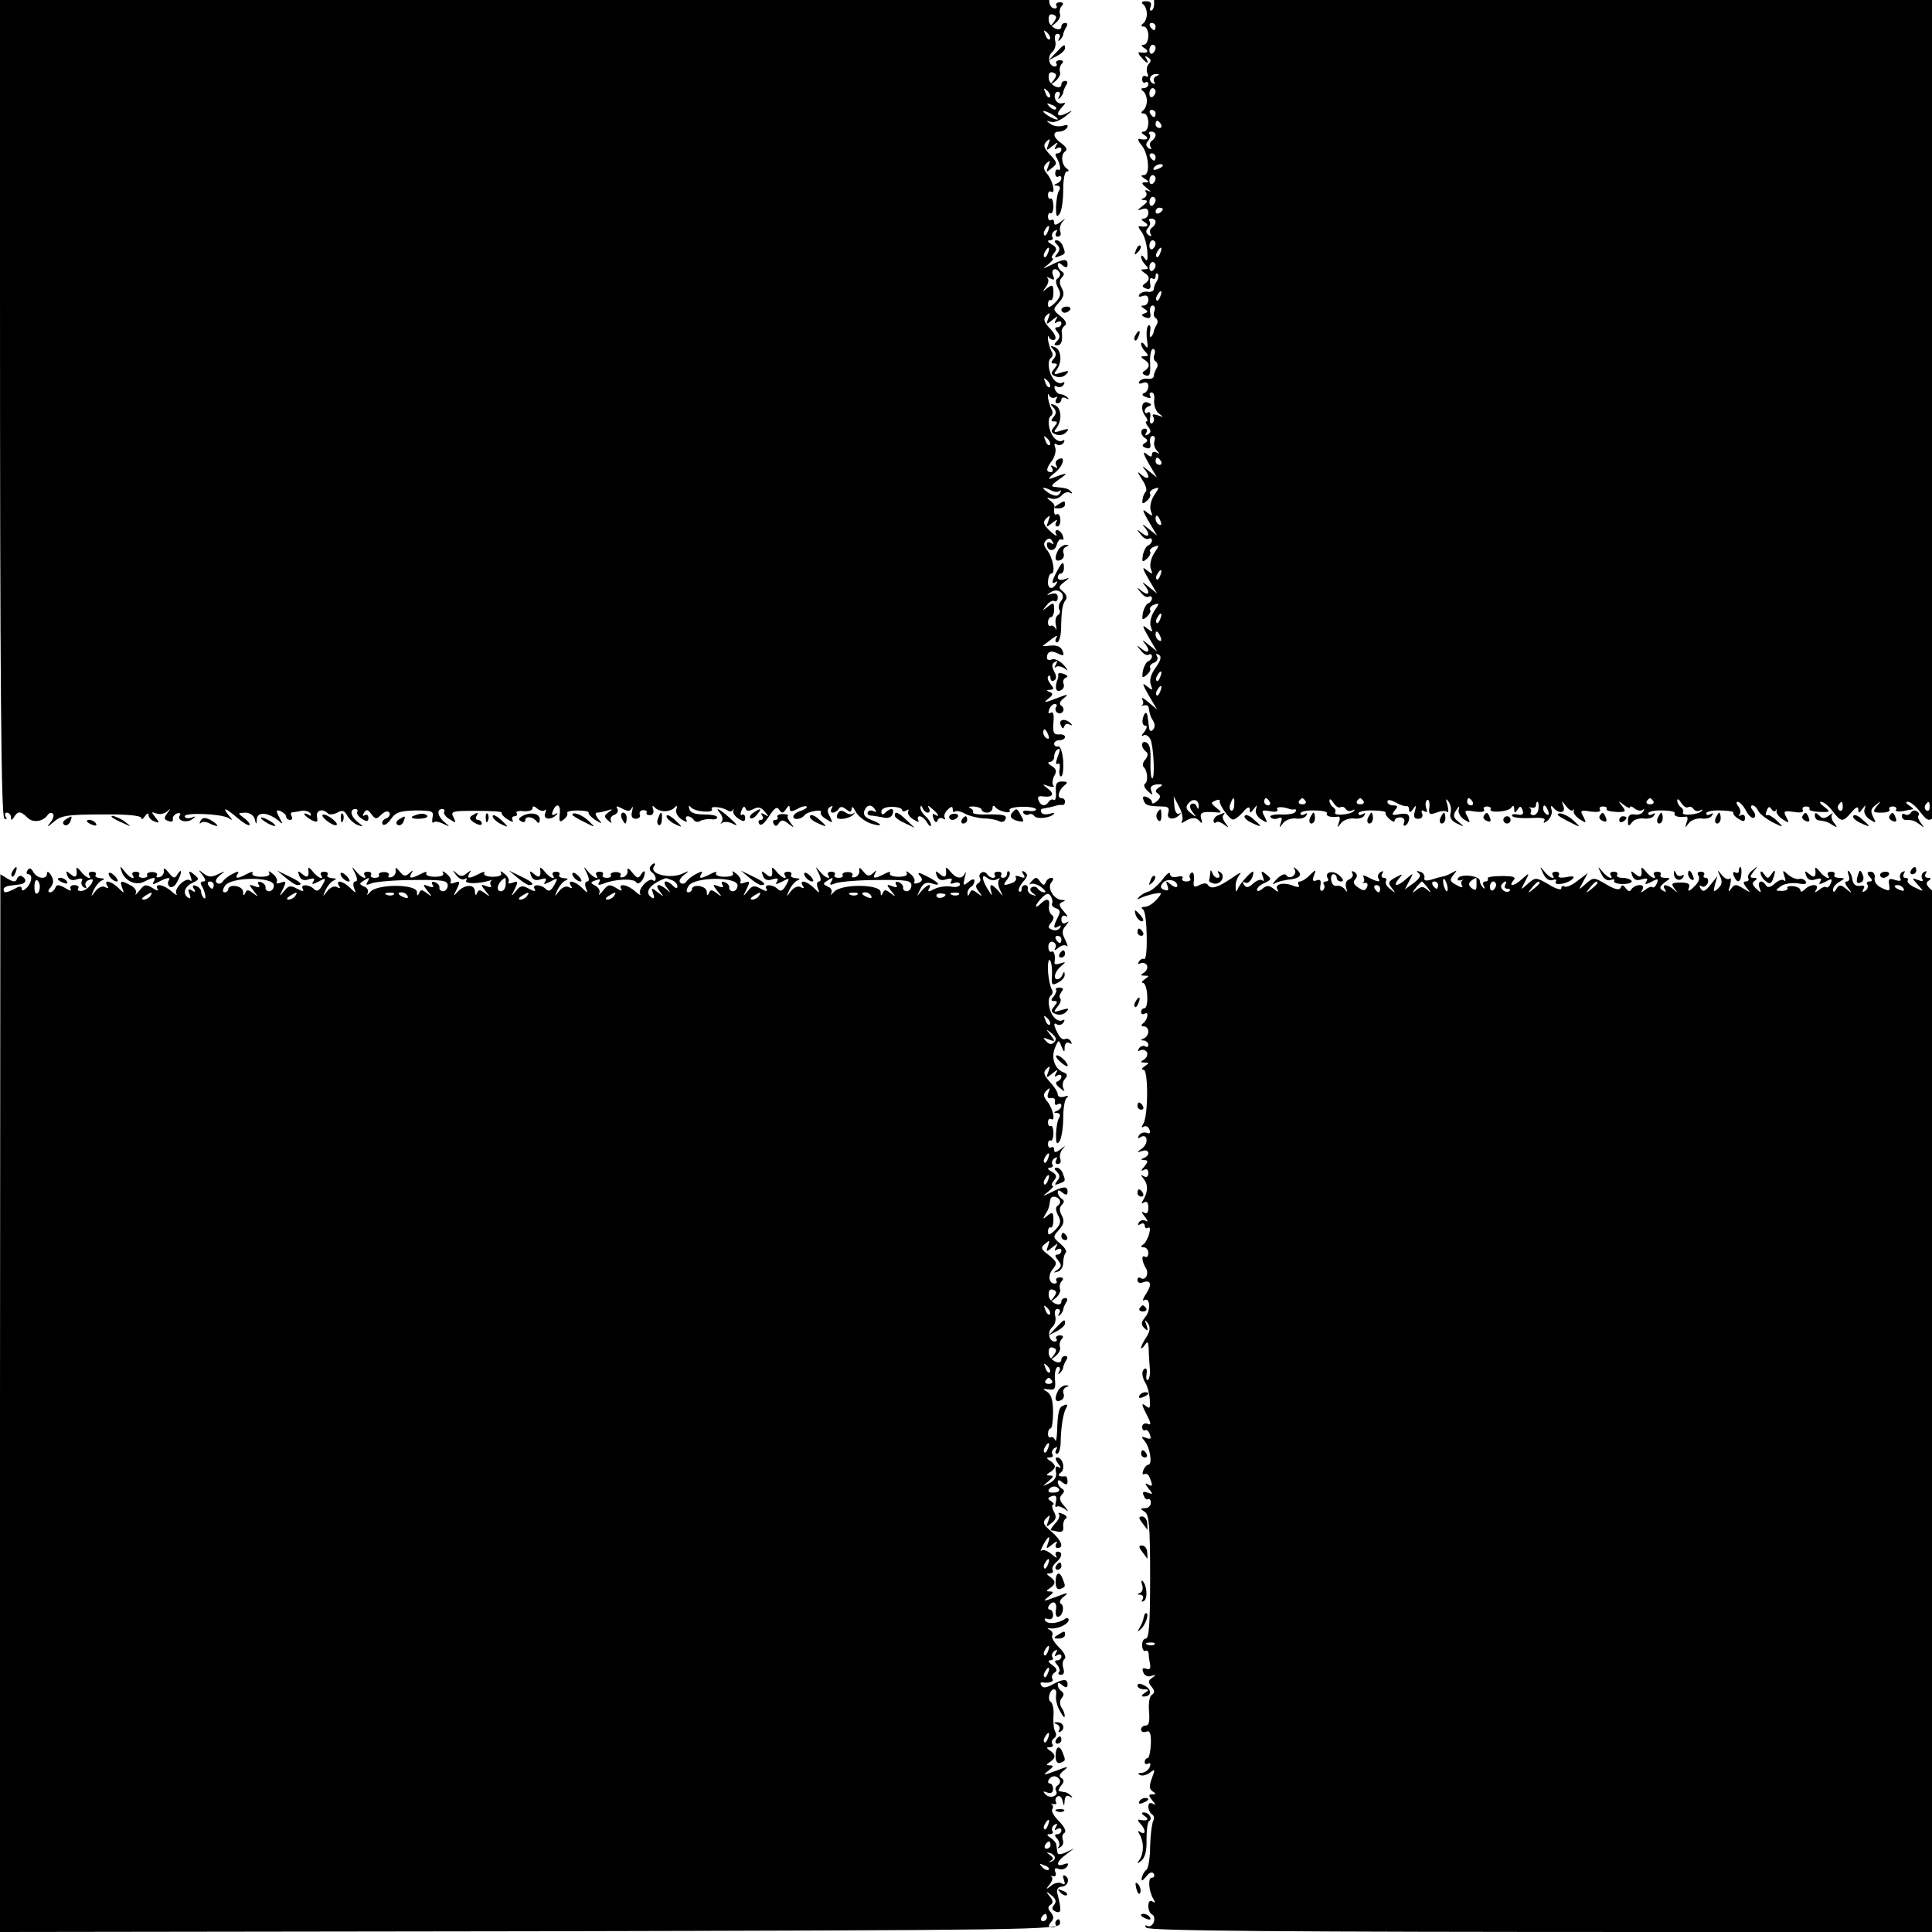 <?xml version="1.0" standalone="no"?>
<!DOCTYPE svg PUBLIC "-//W3C//DTD SVG 20010904//EN"
 "http://www.w3.org/TR/2001/REC-SVG-20010904/DTD/svg10.dtd">
<svg version="1.0" xmlns="http://www.w3.org/2000/svg"
 width="16pt" height="16pt" viewBox="0 0 16 16"
 preserveAspectRatio="xMidYMid meet">
<g transform="translate(0,16) scale(0.003,-0.003)"
fill="#000000" stroke="none">
<path d="M0 4541 c0 -1093 3 -1462 12 -1467 7 -4 8 -3 4 4 -4 7 -2 12 3 12 6
0 11 -6 11 -12 0 -10 2 -10 9 0 10 17 18 17 37 -2 15 -15 43 -11 56 8 4 6 10
7 14 3 4 -3 1 -15 -7 -24 -11 -14 -9 -14 10 2 19 17 38 20 132 20 69 1 109 -3
109 -10 0 -5 5 -3 10 5 5 8 10 10 10 4 0 -7 7 -15 16 -18 15 -6 15 -4 3 11
-12 15 -12 16 2 11 9 -4 23 -1 30 5 11 10 11 9 1 -4 -10 -14 -10 -18 3 -22 8
-4 14 -1 12 5 -1 6 4 13 12 16 8 2 11 0 7 -6 -8 -14 18 -22 35 -10 11 8 10 9
-3 4 -10 -3 -18 -1 -18 4 0 11 101 7 121 -5 12 -8 12 -6 0 8 -19 24 -9 21 25
-8 15 -13 30 -22 33 -19 2 2 -4 11 -15 19 -19 14 -18 14 3 15 12 0 23 -7 26
-17 4 -17 5 -17 6 -1 1 21 30 19 57 -2 16 -14 16 -13 5 7 -10 19 -9 22 4 17 8
-4 15 -10 15 -15 0 -5 5 -9 11 -9 5 0 7 4 4 10 -3 6 -3 10 2 11 4 0 16 2 25 4
10 2 21 -2 25 -7 3 -7 1 -8 -5 -4 -7 4 -12 5 -12 2 0 -3 9 -10 19 -16 17 -8
19 -7 16 9 -3 18 16 24 31 8 4 -3 15 -2 25 3 14 8 20 6 28 -9 6 -10 18 -21 28
-25 17 -6 17 -5 1 8 -20 15 -24 36 -7 36 5 0 8 -4 5 -8 -2 -4 3 -13 13 -19 14
-9 18 -8 18 3 0 7 -5 10 -10 7 -6 -4 -7 -1 -2 7 6 10 11 9 20 -4 12 -15 14
-15 28 -1 10 9 18 11 22 5 3 -6 -1 -13 -9 -16 -9 -3 -13 -11 -10 -16 4 -5 14
1 23 14 13 19 25 23 68 24 46 0 51 -2 47 -19 -2 -11 -1 -17 3 -14 3 4 15 2 27
-4 19 -9 19 -9 4 4 -20 16 -24 37 -7 37 5 0 8 -4 5 -8 -2 -4 4 -14 15 -20 18
-12 19 -11 11 5 -9 17 -4 18 63 18 40 0 72 -2 70 -5 -2 -3 5 -12 17 -19 11 -7
17 -8 13 -2 -3 6 -1 11 5 11 6 0 9 4 6 9 -3 4 6 7 19 5 14 -1 25 2 25 8 0 7 5
7 13 -1 8 -6 17 -8 21 -4 4 4 4 0 1 -9 -7 -17 17 -20 32 -3 4 4 2 5 -4 1 -9
-5 -11 -2 -7 8 10 25 23 19 19 -9 -2 -20 0 -23 11 -14 8 6 12 14 10 18 -3 4
11 7 29 7 18 0 32 -3 30 -6 -2 -3 6 -12 18 -20 20 -12 21 -12 8 3 -7 10 -9 17
-3 17 6 0 19 3 29 6 15 5 15 4 3 -5 -13 -9 -13 -12 -1 -23 8 -7 11 -8 8 -2 -4
7 0 15 9 18 8 3 12 11 8 17 -5 8 -1 8 14 0 15 -8 22 -8 26 2 3 6 4 3 1 -9 -4
-14 0 -21 10 -21 9 0 14 6 11 12 -2 6 2 12 10 12 7 0 11 -3 9 -7 -2 -4 2 -7 9
-7 8 0 12 7 9 16 -3 10 -2 12 4 6 4 -6 17 -11 28 -11 11 0 24 5 28 11 6 6 7 4
4 -6 -3 -9 4 -21 15 -28 11 -7 17 -8 13 -2 -3 6 -2 11 4 11 5 0 13 -5 16 -10
4 -6 12 -7 18 -3 7 4 20 6 30 5 9 -2 17 1 17 5 0 5 -16 8 -37 8 -24 0 -38 5
-40 15 -3 9 -1 11 4 5 10 -13 66 -17 58 -5 -6 9 28 6 44 -4 5 -4 11 -3 14 1 2
5 3 3 1 -3 -1 -6 6 -15 15 -21 14 -9 18 -8 18 3 0 7 -4 11 -9 8 -4 -3 -5 3 -1
12 4 11 8 13 11 6 2 -8 9 -9 22 -2 13 7 21 5 31 -7 12 -14 12 -16 0 -8 -10 5
-12 4 -7 -3 4 -7 2 -12 -4 -12 -6 0 -8 -5 -4 -11 4 -7 14 1 27 21 15 23 22 28
28 18 7 -11 11 -10 19 2 7 11 10 11 10 2 0 -10 5 -10 21 -2 11 7 23 9 26 7 2
-3 -5 -8 -16 -12 -12 -3 -21 -11 -21 -16 0 -10 22 -8 31 4 7 10 51 18 45 8 -3
-4 4 -13 15 -19 18 -12 19 -11 10 7 -8 14 -8 22 1 27 7 4 8 3 4 -4 -4 -7 -3
-12 3 -12 5 0 13 5 16 10 5 8 11 7 21 -1 11 -9 14 -8 15 2 0 8 5 4 11 -8 6
-12 24 -26 39 -32 35 -12 39 -4 4 9 -16 6 -23 14 -19 25 7 18 20 19 30 3 4 -6
3 -8 -4 -4 -6 3 -13 3 -16 -2 -3 -5 0 -9 7 -10 7 0 22 -3 34 -5 13 -4 24 0 27
9 6 16 -5 19 -20 4 -7 -7 -11 -6 -11 3 0 8 12 13 29 13 15 0 28 -4 28 -8 0 -5
5 -6 12 -2 6 4 8 3 5 -2 -3 -6 3 -16 15 -23 11 -7 17 -8 13 -2 -3 6 -2 11 4
11 5 0 15 -8 20 -17 6 -10 11 -13 11 -7 0 6 -7 17 -15 24 -8 7 -15 18 -14 24
0 7 2 6 6 -1 2 -7 9 -13 14 -13 6 0 7 6 3 13 -5 8 -2 8 9 -2 18 -15 23 -26 7
-16 -6 4 -7 -1 -3 -11 4 -11 8 -13 11 -6 2 7 9 9 14 6 6 -4 9 -3 6 2 -3 5 0
15 8 22 10 10 14 10 14 1 0 -7 3 -9 6 -6 4 3 16 1 28 -6 11 -6 35 -12 52 -13
17 0 35 -4 41 -7 7 -4 14 -3 17 2 9 14 -3 17 -51 16 -23 -1 -40 2 -37 6 2 4
-2 9 -8 12 -7 3 -3 4 10 4 12 -1 22 -5 22 -9 0 -4 7 -8 15 -8 8 0 15 6 15 13
0 7 3 8 8 2 9 -12 46 -20 39 -8 -3 4 12 9 34 9 21 1 39 -3 39 -7 0 -4 -9 -6
-20 -4 -12 2 -18 0 -15 -6 4 -5 10 -7 15 -4 5 3 11 1 15 -4 6 -10 43 -6 54 5
3 4 -2 4 -11 1 -10 -3 -20 -2 -23 3 -4 6 -1 11 4 11 12 2 26 5 39 9 4 1 10 2
15 1 4 0 7 4 7 9 0 6 -4 10 -10 10 -13 0 -8 22 8 35 11 8 9 11 -6 11 -15 0
-19 -6 -17 -28 1 -15 -1 -25 -6 -23 -4 3 -10 1 -14 -5 -9 -14 -22 -12 -28 4
-4 9 0 13 11 11 27 -4 35 6 15 21 -17 13 -17 14 2 7 11 -3 17 -3 13 2 -4 4 -3
16 2 26 8 13 6 20 -7 28 -10 6 -12 11 -5 11 6 0 12 6 12 14 0 8 4 18 10 21 7
4 7 -3 0 -20 -6 -16 -6 -24 0 -20 5 3 7 -4 5 -15 -2 -11 0 -20 4 -20 5 0 7 19
6 43 -2 24 -8 41 -14 40 -6 -2 -11 2 -11 7 0 6 7 10 15 10 8 0 15 4 15 9 0 5
-8 8 -17 7 -15 -1 -17 6 -15 33 2 21 0 31 -7 27 -7 -4 -8 -1 -5 8 3 9 10 16
16 16 5 0 7 -4 3 -9 -3 -5 -1 -12 4 -15 5 -4 12 -2 15 3 4 5 1 13 -4 16 -7 5
-5 12 7 21 15 12 11 12 -22 -1 -31 -12 -36 -12 -22 -1 14 10 15 15 5 19 -10 4
-10 6 1 6 11 1 11 4 1 16 -7 9 -10 18 -6 22 3 3 6 1 6 -6 0 -7 5 -9 10 -6 7 4
7 12 0 25 -7 13 -7 21 2 26 7 5 8 3 3 -7 -5 -8 -5 -11 0 -7 4 4 15 2 24 -4 11
-9 10 -5 -2 9 -11 12 -25 19 -33 16 -8 -3 -14 -1 -14 4 0 18 12 22 31 12 15
-7 17 -6 13 6 -6 15 -17 19 -44 15 -8 -1 -13 0 -10 2 3 2 14 10 24 18 13 10
17 10 12 3 -4 -7 -3 -13 2 -13 5 0 10 15 11 33 1 58 4 72 12 83 6 7 3 16 -6
24 -14 11 -13 14 2 26 17 13 17 14 1 8 -10 -3 -18 -1 -18 5 0 6 4 11 8 11 5 0
9 7 9 15 0 22 -5 19 -23 -16 -10 -20 -11 -28 -3 -24 8 5 10 4 5 -3 -11 -19
-25 -14 -23 8 1 11 5 20 9 20 13 0 4 45 -11 64 -10 12 -11 20 -4 27 8 8 13 7
18 -2 5 -8 4 -10 -3 -5 -7 4 -12 3 -12 -3 0 -20 22 -22 27 -2 3 11 9 18 14 15
5 -3 6 2 3 10 -3 9 -10 16 -16 16 -5 0 -6 -6 -2 -12 4 -7 -4 -3 -17 9 -19 18
-21 25 -11 35 11 11 12 9 6 -7 -7 -18 -6 -19 11 -5 11 9 16 10 11 3 -4 -7 -3
-13 3 -13 5 0 9 9 8 19 0 11 -5 17 -9 15 -7 -5 -10 3 -7 22 0 4 -5 11 -13 16
-10 8 -9 9 4 5 9 -3 22 1 28 8 7 8 17 12 24 8 6 -3 7 -2 3 3 -9 9 -13 10 -44
13 -14 1 -11 6 12 22 27 19 23 19 -25 1 -8 -3 -3 5 13 17 24 20 30 50 6 35 -5
-3 -6 -10 -3 -16 5 -7 2 -8 -6 -3 -9 5 -11 4 -6 -3 4 -7 2 -12 -3 -12 -15 0
-13 11 4 33 7 11 11 26 8 35 -4 10 -2 13 5 8 6 -3 14 -1 18 5 4 7 3 9 -3 6 -6
-4 -17 0 -24 9 -15 18 -19 53 -7 60 4 3 5 11 1 17 -4 7 -8 21 -10 32 -1 11 1
14 3 7 3 -6 11 -9 16 -6 7 4 8 2 4 -4 -4 -7 -2 -12 3 -12 6 0 11 5 11 11 0 5
6 7 13 3 7 -4 9 -3 4 2 -5 5 -14 9 -19 9 -6 0 -13 6 -16 14 -3 8 0 11 6 7 6
-3 14 -1 18 5 4 7 3 9 -3 6 -6 -4 -17 0 -24 9 -15 18 -19 53 -7 60 4 3 5 11 1
17 -4 7 -8 21 -10 32 -1 11 1 14 3 7 3 -6 10 -9 16 -6 5 4 0 16 -13 30 -18 19
-20 27 -10 37 10 9 11 8 5 -8 -7 -18 -6 -19 11 -5 15 12 17 12 10 1 -5 -10 -4
-12 3 -7 7 4 12 2 12 -3 0 -6 -5 -11 -11 -11 -8 0 -8 -4 0 -13 8 -10 7 -17 -1
-25 -9 -9 -9 -12 0 -12 12 0 16 12 13 37 -1 6 3 14 9 18 6 4 2 14 -12 25 -22
18 -22 19 -5 38 14 16 16 25 8 40 -7 13 -7 22 0 29 8 8 7 13 0 17 -6 4 -11 12
-11 18 0 7 4 7 13 -1 10 -8 14 -7 14 3 0 16 -12 15 -47 -3 -23 -11 -24 -11 -6
3 11 9 16 16 12 16 -5 0 -3 6 3 14 10 11 8 17 -6 25 -11 6 -13 11 -5 11 7 0
11 4 7 9 -3 5 0 13 6 17 8 4 9 3 5 -4 -4 -7 -2 -12 4 -12 7 0 10 6 7 14 -3 7
0 20 6 27 10 11 9 11 -5 0 -13 -10 -18 -10 -18 -2 0 7 -4 10 -8 7 -5 -3 -9 1
-9 9 0 8 4 12 7 10 4 -3 8 6 8 20 -1 14 -4 23 -8 20 -3 -2 -7 2 -7 10 0 8 4
12 9 9 13 -8 4 32 -12 50 -10 13 -11 19 -1 29 10 9 11 8 5 -8 -7 -18 -6 -19 9
-6 17 13 16 15 -5 38 -17 18 -19 26 -9 36 10 9 11 8 5 -8 -7 -18 -6 -19 11 -5
15 12 17 12 10 1 -5 -10 -4 -12 3 -7 7 4 12 2 12 -3 0 -6 -5 -11 -11 -11 -6 0
-7 -5 -2 -12 10 -17 13 -39 4 -33 -4 2 -8 -2 -8 -10 0 -8 4 -12 9 -9 4 3 8 1
8 -5 0 -5 -6 -12 -12 -14 -10 -4 -10 -6 0 -6 8 -1 10 -6 6 -13 -5 -7 -8 -27
-9 -46 0 -26 2 -30 10 -19 6 8 10 38 10 66 0 29 4 51 10 51 6 0 7 3 0 8 -15
10 -17 39 -5 47 8 5 4 12 -9 22 -24 16 -27 33 -7 33 8 0 18 5 22 11 4 7 0 9
-12 5 -11 -3 -26 -1 -34 5 -13 10 -13 10 1 6 8 -3 26 4 40 15 22 18 22 19 2 8
-25 -12 -30 -2 -10 19 10 10 9 12 -2 9 -8 -2 -17 5 -19 15 -2 9 2 17 8 17 6 0
8 -6 4 -12 -4 -8 -3 -10 2 -5 5 5 9 12 9 15 0 4 4 13 8 20 5 7 4 12 -2 12 -6
0 -11 -4 -11 -9 0 -19 -34 -3 -35 16 -1 14 3 19 12 16 11 -4 11 -8 1 -22 -12
-14 -11 -15 5 -2 10 8 16 20 13 26 -2 7 0 17 5 22 6 6 4 10 -5 10 -8 0 -13 -4
-10 -9 3 -4 1 -8 -4 -8 -17 0 -22 28 -7 40 7 6 11 20 8 30 -3 12 0 20 6 20 7
0 9 -6 5 -12 -4 -8 -3 -10 2 -5 5 5 9 12 9 15 0 4 4 13 8 20 5 7 4 12 -2 12
-6 0 -11 -4 -11 -9 0 -19 -34 -3 -35 16 -1 14 3 19 12 16 11 -4 11 -8 1 -22
-12 -14 -11 -15 5 -2 10 8 16 20 13 26 -2 7 0 17 5 22 6 6 4 10 -5 10 -8 0
-13 -4 -10 -9 3 -4 1 -8 -4 -8 -16 0 -21 27 -9 40 9 10 9 14 -1 17 -13 5 -7
23 9 23 6 0 8 -4 4 -9 -3 -5 0 -13 6 -17 8 -4 7 -9 -2 -16 -12 -8 -12 -9 0 -6
17 5 23 35 10 44 -6 3 -2 12 8 20 15 12 11 12 -22 -1 -35 -13 -38 -13 -21 0
14 11 16 15 5 15 -11 0 -12 2 -1 9 8 4 14 12 14 16 0 4 -6 12 -14 16 -10 7
-10 9 0 9 7 0 11 4 8 9 -3 5 1 14 9 21 17 14 20 30 4 30 -5 0 -7 -4 -4 -10 3
-6 -1 -7 -10 -3 -12 4 -13 8 -5 13 9 6 9 9 -1 12 -9 3 -8 6 5 11 10 4 15 3 11
-3 -3 -6 -1 -10 5 -10 7 0 10 7 7 15 -4 8 -2 17 2 20 5 2 11 13 14 24 5 19
-15 24 -30 6 -4 -4 -2 -5 5 -1 7 4 12 1 12 -9 0 -10 -5 -13 -12 -9 -7 4 -8 3
-4 -4 5 -8 1 -10 -9 -5 -13 5 -14 7 -3 14 7 5 9 9 4 9 -6 0 -5 5 1 11 6 6 9
18 6 25 -3 8 0 14 7 14 7 0 10 6 7 14 -3 7 -1 18 5 24 6 6 6 12 -2 17 -8 5 -6
11 7 21 15 12 11 12 -22 -1 -35 -13 -38 -13 -21 0 14 11 16 15 5 15 -11 0 -12
2 -1 9 8 4 14 12 14 16 0 4 -6 12 -14 16 -10 7 -10 9 2 9 12 0 12 2 2 9 -11 7
-10 9 3 14 9 4 13 3 10 -3 -3 -6 -2 -10 4 -10 6 0 9 13 7 30 -2 16 4 39 12 51
9 12 10 19 3 15 -8 -5 -10 0 -7 18 3 14 0 28 -5 32 -5 3 -7 14 -4 24 3 11 0
20 -10 24 -9 3 -668 6 -1465 6 l-1450 0 0 -1459z m2912 1429 c-1 -7 1 -17 6
-24 5 -6 7 -27 5 -46 -2 -19 -4 -44 -4 -55 0 -16 -2 -17 -9 -5 -5 8 -5 21 0
30 5 9 5 22 1 29 -5 7 -6 22 -4 32 3 11 0 19 -8 19 -7 0 -9 3 -6 7 4 3 -1 11
-10 18 -14 10 -13 12 8 10 13 -1 23 -8 21 -15z m13 -269 c3 -5 1 -12 -5 -16
-6 -4 -8 -11 -5 -16 3 -5 -1 -6 -10 -2 -13 5 -14 7 -3 14 10 7 11 9 0 9 -7 0
-10 5 -7 10 8 13 22 13 30 1z m-25 -45 c0 -2 -7 -7 -16 -10 -8 -3 -12 -2 -9 4
6 10 25 14 25 6z m-7 -41 c-3 -9 -8 -14 -10 -11 -3 3 -2 9 2 15 9 16 15 13 8
-4z m0 -120 c-3 -9 -8 -14 -10 -11 -3 3 -2 9 2 15 9 16 15 13 8 -4z m5 -270
c-3 -3 -9 2 -12 12 -6 14 -5 15 5 6 7 -7 10 -15 7 -18z m0 -160 c-3 -3 -9 2
-12 12 -6 14 -5 15 5 6 7 -7 10 -15 7 -18z m17 -33 c-3 -3 -11 0 -18 7 -9 10
-8 11 6 5 10 -3 15 -9 12 -12z m5 -28 c0 -2 -9 0 -20 6 -11 6 -20 13 -20 16 0
2 9 0 20 -6 11 -6 20 -13 20 -16z m-27 -309 c-3 -9 -8 -14 -10 -11 -3 3 -2 9
2 15 9 16 15 13 8 -4z m0 -60 c-3 -9 -8 -14 -10 -11 -3 3 -2 9 2 15 9 16 15
13 8 -4z m32 -54 c3 -5 1 -12 -5 -16 -7 -4 -6 -13 1 -27 9 -16 7 -24 -8 -40
-16 -15 -20 -16 -20 -4 0 8 4 13 7 11 4 -3 8 7 8 20 0 22 -3 24 -17 13 -14
-11 -14 -11 -4 3 7 9 9 20 5 24 -4 5 -1 4 7 0 11 -6 13 -4 8 8 -7 18 8 24 18
8z m-27 -316 c-3 -3 -9 2 -12 12 -6 14 -5 15 5 6 7 -7 10 -15 7 -18z m0 -160
c-3 -3 -9 2 -12 12 -6 14 -5 15 5 6 7 -7 10 -15 7 -18z m27 -127 c5 4 5 1 1
-6 -5 -9 -12 -9 -27 -2 -10 6 -19 13 -19 16 0 2 8 0 19 -5 10 -6 22 -7 26 -3z
m4 -304 c-6 -7 -8 -18 -5 -23 4 -5 2 -13 -4 -16 -6 -4 -8 -16 -5 -28 2 -12 2
-16 -1 -9 -3 6 -9 10 -13 8 -4 -3 -8 1 -8 9 0 8 4 15 9 15 4 0 8 10 8 21 0 19
-2 20 -17 8 -16 -13 -17 -12 -4 3 7 10 17 15 22 12 5 -3 9 2 9 10 0 10 -6 13
-17 10 -15 -5 -15 -4 -3 4 20 15 45 -5 29 -24z m-35 -370 c3 -8 2 -12 -4 -9
-6 3 -10 10 -10 16 0 14 7 11 14 -7z"/>
<path d="M3153 5984 c0 -7 5 -12 10 -11 5 1 12 -4 14 -11 3 -7 1 -12 -4 -11
-19 3 -25 -2 -15 -13 16 -20 15 -32 -5 -40 -16 -7 -16 -8 2 -5 14 2 20 9 19
25 -1 12 2 22 5 22 4 0 7 -27 7 -59 -1 -33 -3 -57 -6 -54 -3 2 -5 14 -5 26 0
11 -7 22 -15 24 -9 3 -11 1 -5 -4 14 -11 15 -57 1 -65 -8 -6 -8 -8 2 -8 6 0
12 -7 12 -16 0 -13 -3 -14 -15 -4 -8 7 -3 -10 12 -36 l27 -49 -25 20 c-13 11
-18 13 -11 5 18 -21 15 -35 -5 -19 -14 12 -14 10 2 -14 16 -24 16 -30 4 -39
-11 -8 -11 -9 3 -5 9 3 19 -1 22 -9 3 -9 1 -12 -4 -9 -6 3 -10 1 -10 -6 0 -8
-4 -8 -15 1 -8 7 -3 -10 12 -36 l27 -49 -25 20 c-13 11 -18 13 -11 5 18 -21
15 -35 -5 -19 -14 12 -14 10 2 -14 16 -24 16 -30 4 -39 -11 -8 -11 -9 3 -5 9
3 19 -1 22 -9 3 -9 1 -12 -4 -9 -6 3 -10 1 -10 -6 0 -8 -4 -8 -15 1 -8 7 -3
-10 12 -36 l27 -49 -25 20 c-13 11 -18 13 -11 5 18 -21 15 -34 -5 -19 -16 13
-17 12 -5 -3 8 -9 11 -21 8 -26 -3 -5 1 -9 8 -9 9 0 12 7 8 16 -3 9 -2 13 2
10 12 -11 17 -57 6 -64 -6 -3 -7 1 -4 9 4 11 0 16 -12 16 -11 0 -15 -3 -9 -8
6 -4 11 -16 11 -27 0 -11 -5 -23 -11 -27 -6 -5 -6 -8 3 -8 6 0 12 -11 12 -25
0 -14 -6 -25 -12 -25 -9 0 -8 -4 2 -10 14 -9 7 -15 -14 -11 -5 1 -4 -5 4 -13
15 -19 24 -21 14 -4 -5 7 -3 8 5 3 9 -5 9 -11 3 -17 -6 -6 -8 -17 -5 -26 4 -9
2 -13 -4 -9 -5 3 -10 0 -10 -8 0 -8 4 -12 9 -9 4 3 8 0 8 -5 0 -6 -6 -11 -12
-11 -9 0 -9 -3 -3 -8 6 -4 11 -16 11 -27 0 -11 -5 -23 -11 -27 -6 -5 -6 -8 3
-8 6 0 12 -11 12 -25 0 -14 -6 -25 -12 -25 -9 0 -8 -4 2 -10 14 -9 6 -15 -15
-10 -5 1 -3 -7 6 -17 20 -24 25 -83 7 -83 -10 0 -9 -3 2 -10 13 -8 13 -10 1
-10 -11 0 -10 -4 5 -16 10 -8 13 -12 5 -8 -9 4 -12 3 -7 -4 3 -5 0 -13 -6 -15
-9 -4 -9 -6 1 -6 11 -1 10 -5 -5 -16 -16 -13 -16 -14 -1 -9 11 4 17 1 17 -10
0 -9 -6 -16 -12 -16 -9 0 -8 -4 2 -10 14 -9 7 -15 -14 -11 -5 1 -3 -5 4 -14 8
-9 15 -33 17 -53 2 -27 0 -33 -7 -22 -5 8 -10 10 -10 5 0 -6 5 -16 12 -23 9
-9 9 -12 -3 -12 -11 0 -11 -2 -1 -9 17 -10 17 -21 2 -31 -8 -5 -7 -9 3 -13 11
-4 15 0 12 14 -2 11 0 17 6 14 5 -4 9 -1 9 6 0 7 3 10 6 6 3 -3 2 -12 -2 -19
-5 -7 -9 -17 -9 -23 0 -5 -8 -9 -17 -7 -9 1 -19 -2 -23 -8 -3 -6 0 -7 9 -4 11
4 16 0 16 -10 0 -9 -6 -16 -12 -16 -10 0 -9 -3 1 -9 11 -7 11 -9 0 -13 -9 -3
-9 -6 3 -11 13 -4 16 -1 13 14 -2 10 1 19 7 19 5 0 8 -7 5 -15 -4 -8 -2 -17 4
-20 5 -4 6 -12 2 -18 -4 -7 -8 -15 -8 -19 0 -3 -3 -10 -7 -14 -4 -3 -5 3 -3
15 2 12 0 19 -5 16 -4 -3 -6 -20 -4 -38 4 -24 2 -28 -5 -17 -6 8 -11 10 -11 4
0 -5 5 -15 12 -22 9 -9 9 -12 -2 -12 -12 0 -12 -2 -2 -9 17 -10 17 -21 2 -31
-8 -5 -8 -9 3 -13 11 -4 13 4 12 34 -1 21 2 39 8 39 5 0 7 -7 4 -15 -4 -8 -2
-17 4 -20 5 -4 6 -12 2 -18 -4 -7 -8 -16 -8 -22 0 -5 -8 -9 -17 -7 -9 1 -19
-2 -23 -8 -3 -6 0 -7 9 -4 10 4 16 1 16 -9 0 -8 -5 -17 -12 -19 -7 -3 -5 -7 6
-11 10 -4 15 -3 11 3 -3 6 -1 10 4 10 6 0 9 -10 7 -22 -1 -13 4 -29 13 -36 14
-11 14 -11 -3 -5 -13 4 -17 3 -12 -5 3 -6 2 -13 -3 -17 -6 -3 -8 4 -6 15 2 11
0 18 -6 15 -5 -4 -9 -2 -9 4 0 5 5 11 12 13 8 3 7 6 -3 10 -18 7 -22 -20 -6
-39 5 -7 6 -13 2 -13 -4 0 -2 -6 4 -14 9 -11 9 -16 0 -22 -8 -4 -9 -3 -5 4 4
7 2 12 -3 12 -14 0 -14 -17 0 -26 8 -5 8 -9 -1 -14 -8 -5 -8 -9 3 -13 11 -4
15 0 12 14 -2 10 1 19 7 19 5 0 8 -6 5 -14 -3 -7 0 -19 6 -26 9 -10 9 -11 0
-6 -7 4 -13 2 -13 -5 0 -8 -4 -8 -16 2 -10 8 -8 -1 7 -27 l23 -39 -25 20 c-13
11 -18 13 -11 5 18 -21 15 -35 -5 -19 -15 13 -15 12 0 -12 10 -14 14 -29 10
-33 -4 -3 -8 -13 -9 -22 -2 -12 1 -13 12 -3 7 6 12 15 9 19 -3 4 2 11 11 14
15 6 15 4 0 -18 -9 -14 -13 -33 -9 -43 6 -16 5 -16 -11 -4 -14 12 -13 6 5 -25
l23 -39 -25 20 c-13 11 -18 13 -11 5 18 -21 15 -34 -5 -19 -16 13 -17 12 -4
-3 7 -10 17 -15 22 -12 5 3 9 1 9 -5 0 -5 -5 -11 -10 -13 -6 -2 -12 -14 -15
-26 -3 -20 -2 -22 10 -12 8 7 13 16 10 20 -3 4 2 11 11 14 15 6 15 4 0 -18 -9
-14 -13 -33 -9 -43 6 -16 5 -16 -11 -4 -14 12 -13 6 5 -25 l23 -39 -25 20
c-13 11 -18 13 -11 5 18 -21 15 -34 -5 -19 -16 13 -17 12 -4 -3 7 -10 17 -15
22 -12 5 3 9 1 9 -5 0 -5 -5 -11 -10 -13 -6 -2 -12 -14 -15 -26 -3 -20 -2 -22
10 -12 8 7 13 16 10 20 -3 4 2 11 11 14 15 6 15 4 0 -18 -9 -14 -13 -33 -9
-43 6 -16 5 -16 -11 -4 -14 12 -13 6 5 -25 l23 -39 -25 20 c-13 11 -18 13 -11
5 18 -21 15 -34 -5 -19 -16 13 -17 12 -4 -3 7 -10 17 -15 22 -12 5 3 9 1 9 -5
0 -5 -5 -11 -10 -13 -6 -2 -12 -14 -15 -26 -3 -20 -2 -22 10 -12 8 7 13 16 10
20 -3 4 2 11 11 14 8 3 12 11 8 17 -4 8 -3 9 5 5 8 -5 6 -15 -9 -36 -13 -18
-18 -35 -13 -47 6 -16 5 -17 -11 -4 -14 12 -13 6 5 -25 l23 -39 -24 20 c-13
11 -20 15 -17 8 4 -6 4 -13 0 -16 -5 -2 -2 -2 5 -1 6 2 13 -1 13 -6 3 -20 5
-25 13 -38 5 -8 4 -18 -1 -23 -6 -6 -10 -4 -11 6 -1 8 -3 22 -4 30 -2 18 -11
11 -14 -10 -1 -8 2 -15 8 -15 6 0 4 -7 -3 -17 -8 -9 -9 -14 -3 -10 7 4 15 -1
20 -11 9 -21 13 -113 4 -107 -3 2 -5 24 -4 49 1 30 -2 46 -12 50 -15 6 -15
-15 0 -26 6 -4 5 -12 -2 -21 -7 -7 -9 -17 -5 -21 11 -10 13 -40 4 -46 -5 -3
-2 -12 7 -20 14 -13 15 -13 10 1 -4 10 1 15 15 17 17 1 19 -1 7 -8 -11 -7 -12
-12 -4 -17 9 -6 8 -12 -2 -21 -8 -7 -14 -9 -14 -3 0 5 -7 11 -14 14 -10 4 -13
1 -9 -9 5 -14 11 -16 51 -17 17 0 21 -4 17 -18 -6 -18 17 -21 32 -4 4 4 3 6
-2 2 -6 -3 -12 6 -13 21 l-2 27 15 -29 c8 -15 12 -33 8 -39 -4 -6 -1 -7 8 -1
19 12 32 12 42 -1 5 -6 7 -3 3 8 -5 17 2 21 39 18 19 -2 19 -1 2 13 -15 12
-15 14 -2 19 8 4 14 3 12 -1 -2 -9 25 -49 36 -51 5 -1 17 8 28 20 12 15 19 17
19 8 0 -11 2 -11 11 1 10 13 10 13 6 -1 -3 -9 4 -21 15 -28 17 -11 18 -10 9 8
-10 18 -8 19 15 15 15 -3 23 -1 20 5 -5 8 15 8 34 1 3 -1 9 -2 13 -1 5 1 6 -2
3 -7 -3 -5 -21 -8 -40 -7 -19 1 -32 -3 -29 -7 3 -5 12 -7 20 -4 11 5 14 2 9
-11 -5 -16 -5 -16 6 -2 7 9 23 14 35 13 12 -2 25 1 29 8 4 7 3 8 -4 4 -7 -4
-12 -3 -12 2 0 5 18 9 39 8 22 0 37 -4 34 -8 -4 -8 12 -12 31 -9 5 1 6 -6 2
-16 -5 -16 -5 -16 6 -2 7 9 23 14 35 13 12 -2 25 1 29 8 4 7 3 8 -4 4 -7 -4
-12 -3 -12 2 0 5 18 9 39 8 22 0 38 -3 36 -6 -2 -3 3 -11 11 -18 8 -7 14 -9
14 -4 0 5 7 9 15 9 9 0 14 -6 11 -14 -3 -8 -1 -11 4 -8 6 3 10 13 10 21 0 10
-8 13 -26 10 -21 -4 -24 -3 -14 10 10 11 9 14 -4 14 -9 0 -16 5 -16 10 0 7 8
6 23 -2 12 -7 25 -11 30 -10 4 1 7 -4 7 -10 0 -9 4 -8 11 2 8 12 9 11 5 -6 -5
-15 -2 -21 9 -21 9 0 14 6 11 14 -4 9 -1 11 6 7 8 -5 9 -2 5 9 -3 9 -2 19 3
22 4 3 7 -6 6 -19 -3 -21 0 -23 19 -16 13 5 26 6 30 2 4 -4 4 4 1 18 -6 19 -5
21 3 10 6 -8 8 -23 5 -32 -3 -11 3 -21 18 -28 21 -10 22 -10 5 4 -15 12 -17
18 -7 33 8 12 10 13 7 2 -3 -8 4 -21 15 -28 17 -11 18 -10 9 8 -10 17 -8 19
20 14 17 -2 29 -1 26 5 -4 5 0 9 8 9 8 0 12 -4 10 -7 -8 -12 50 -8 57 4 5 7 8
6 8 -4 0 -12 2 -12 9 -2 7 11 9 11 14 -1 4 -11 0 -15 -14 -12 -11 2 -17 0 -15
-4 3 -5 26 -7 51 -6 32 2 43 0 38 -8 -4 -7 0 -6 9 1 9 8 14 21 11 30 -3 10 -1
13 4 7 15 -19 36 -17 29 2 -6 17 -5 17 8 0 8 -10 16 -14 18 -10 3 4 4 3 2 -3
-1 -6 7 -16 18 -23 17 -11 18 -10 9 8 -10 17 -8 19 20 14 17 -2 29 -1 26 5 -4
5 0 9 8 9 8 0 12 -3 10 -7 -2 -4 9 -7 26 -8 27 -1 29 1 17 16 -12 15 -11 16 5
3 9 -7 17 -10 17 -6 0 4 6 2 13 -4 8 -6 18 -7 22 -3 5 4 5 2 1 -5 -3 -6 -14
-10 -24 -8 -12 2 -18 -3 -18 -17 0 -16 2 -17 11 -5 5 8 20 12 32 11 12 -2 25
1 29 8 4 7 3 8 -4 4 -7 -4 -12 -3 -12 2 0 5 18 9 39 8 22 0 37 -4 34 -8 -4 -8
12 -12 31 -9 5 1 6 -6 2 -16 -5 -16 -5 -16 6 -2 7 9 23 14 35 13 12 -2 25 1
29 8 4 7 3 8 -4 4 -7 -4 -12 -3 -12 2 0 5 18 9 39 8 22 0 38 -3 36 -6 -2 -3 4
-11 14 -17 14 -9 18 -8 18 3 0 7 -5 10 -11 7 -6 -3 -8 -3 -4 2 4 4 3 14 -3 22
-6 7 -7 13 -2 13 5 0 16 -11 23 -25 7 -13 17 -22 22 -19 5 3 4 12 -3 20 -7 8
-7 14 -1 14 5 0 12 -7 15 -14 3 -8 21 -22 39 -32 33 -16 33 -16 13 4 -11 10
-23 18 -27 15 -4 -2 -5 3 -1 12 4 12 8 13 13 5 4 -7 10 -8 12 -4 3 5 4 4 2 -2
-1 -6 7 -16 18 -23 17 -11 18 -10 9 7 -9 16 -6 18 21 14 18 -3 28 -1 25 5 -3
5 0 10 8 10 8 0 12 -3 10 -7 -2 -4 10 -7 28 -8 30 -1 31 0 13 14 -11 8 -15 14
-9 14 7 0 21 -11 32 -26 24 -31 28 -31 52 -3 12 15 19 17 19 8 0 -11 2 -11 11
1 10 13 10 13 6 -1 -3 -9 4 -21 15 -28 17 -11 18 -10 9 7 -8 16 -7 23 7 33 15
13 16 12 3 -3 -12 -16 -11 -18 13 -18 15 0 25 4 22 8 -3 5 1 9 9 9 8 0 12 -4
9 -9 -3 -4 5 -6 18 -4 13 3 25 5 28 5 3 1 -2 6 -10 11 -9 6 -10 10 -3 10 6 0
21 -11 32 -26 24 -31 28 -31 52 -3 12 15 19 17 19 8 0 -11 2 -11 11 1 10 13
10 13 6 -1 -3 -9 4 -21 15 -28 17 -11 18 -10 9 7 -8 16 -7 23 7 33 15 13 16
12 3 -4 -11 -14 -11 -17 1 -17 8 0 18 3 24 8 5 4 8 6 7 4 -1 -2 6 -12 15 -22
16 -20 32 -18 32 3 0 7 -4 6 -11 -3 -9 -13 -10 -13 -6 2 3 9 1 19 -6 21 -7 3
11 3 38 1 73 -6 75 -7 69 -16 -3 -4 2 -8 11 -8 9 0 14 4 11 9 -4 5 2 8 11 6
10 -1 24 3 32 9 11 8 13 8 7 -1 -4 -7 -3 -13 3 -13 5 0 12 4 16 9 3 6 15 7 28
5 12 -3 27 -6 34 -6 7 -1 11 -4 9 -7 -2 -3 2 -12 10 -19 8 -7 14 -9 14 -5 0 5
18 9 40 9 35 1 38 -1 27 -15 -11 -14 -10 -14 5 -2 20 15 14 35 -9 27 -8 -3
-12 -2 -8 3 3 5 -1 11 -7 14 -7 2 -1 4 14 3 14 0 25 -3 23 -5 -9 -8 27 -32 40
-27 8 3 18 -2 23 -11 8 -13 10 -13 16 2 3 10 4 20 1 23 -3 3 -5 0 -5 -8 0 -10
-3 -10 -15 0 -8 6 -20 8 -26 4 -7 -4 -9 -3 -5 4 3 5 3 12 -1 15 -5 2 -1 1 7
-1 8 -3 34 -6 57 -6 23 0 39 -4 36 -8 -2 -5 -8 -6 -13 -3 -5 3 -11 2 -14 -3
-2 -4 6 -8 19 -8 l24 0 1 1463 0 1463 -1405 0 c-930 0 -1405 -3 -1405 -10 0
-5 -5 -10 -11 -10 -5 0 -8 4 -5 8 3 5 -1 9 -8 9 -7 0 -13 -6 -13 -13z m40
-191 c-3 -7 -6 -13 -8 -13 -2 0 -5 6 -8 13 -3 8 1 14 8 14 7 0 11 -6 8 -14z
m-3 -128 c14 -19 14 -19 -2 -6 -10 7 -18 18 -18 24 0 6 1 8 3 6 1 -2 9 -13 17
-24z m0 -160 c14 -19 14 -19 -2 -6 -10 7 -18 18 -18 24 0 6 1 8 3 6 1 -2 9
-13 17 -24z m0 -245 c0 -5 -2 -10 -4 -10 -3 0 -8 5 -11 10 -3 6 -1 10 4 10 6
0 11 -4 11 -10z m0 -59 c0 -6 -4 -12 -8 -15 -5 -3 -9 1 -9 9 0 8 4 15 9 15 4
0 8 -4 8 -9z m2 -78 c-6 -2 -9 -10 -6 -15 4 -7 2 -8 -5 -4 -13 9 -5 26 12 25
9 0 8 -2 -1 -6z m-2 -42 c0 -6 -4 -12 -8 -15 -5 -3 -9 1 -9 9 0 8 4 15 9 15 4
0 8 -4 8 -9z m0 -61 c0 -5 -2 -10 -4 -10 -3 0 -8 5 -11 10 -3 6 -1 10 4 10 6
0 11 -4 11 -10z m15 -30 c3 -5 1 -10 -4 -10 -6 0 -11 5 -11 10 0 6 2 10 4 10
3 0 8 -4 11 -10z m-15 -29 c0 -6 -5 -13 -10 -16 -6 -4 -7 -11 -4 -17 4 -7 2
-8 -5 -4 -8 6 -9 12 -2 20 6 7 8 16 4 19 -3 4 -1 7 5 7 7 0 12 -4 12 -9z m0
-61 c0 -5 -2 -10 -4 -10 -3 0 -8 5 -11 10 -3 6 -1 10 4 10 6 0 11 -4 11 -10z
m20 -24 c0 -2 -7 -7 -16 -10 -8 -3 -12 -2 -9 4 6 10 25 14 25 6z m-20 -35 c0
-6 -4 -12 -8 -15 -5 -3 -9 1 -9 9 0 8 4 15 9 15 4 0 8 -4 8 -9z m0 -60 c0 -6
-4 -12 -8 -15 -5 -3 -9 1 -9 9 0 8 4 15 9 15 4 0 8 -4 8 -9z m20 -25 c0 -3 -4
-8 -10 -11 -5 -3 -10 -1 -10 4 0 6 5 11 10 11 6 0 10 -2 10 -4z m-20 -35 c0
-6 -5 -13 -10 -16 -6 -4 -7 -11 -4 -17 4 -7 2 -8 -5 -4 -8 6 -9 12 -2 20 6 7
8 16 4 19 -3 4 -1 7 5 7 7 0 12 -4 12 -9z m0 -60 c0 -6 -4 -12 -8 -15 -5 -3
-9 1 -9 9 0 8 4 15 9 15 4 0 8 -4 8 -9z m13 -26 c-3 -9 -8 -14 -10 -11 -3 3
-2 9 2 15 9 16 15 13 8 -4z m-13 -34 c0 -6 -4 -12 -8 -15 -5 -3 -9 1 -9 9 0 8
4 15 9 15 4 0 8 -4 8 -9z m13 -86 c-3 -9 -8 -14 -10 -11 -3 3 -2 9 2 15 9 16
15 13 8 -4z m2 -455 c3 -5 1 -10 -4 -10 -6 0 -11 5 -11 10 0 6 2 10 4 10 3 0
8 -4 11 -10z m-1 -166 c3 -8 2 -12 -4 -9 -6 3 -10 10 -10 16 0 14 7 11 14 -7z
m-1 -149 c-3 -9 -8 -14 -10 -11 -3 3 -2 9 2 15 9 16 15 13 8 -4z m0 -120 c-3
-9 -8 -14 -10 -11 -3 3 -2 9 2 15 9 16 15 13 8 -4z m1 -51 c3 -8 2 -12 -4 -9
-6 3 -10 10 -10 16 0 14 7 11 14 -7z m-1 -109 c-3 -9 -8 -14 -10 -11 -3 3 -2
9 2 15 9 16 15 13 8 -4z m0 -40 c-3 -9 -8 -14 -10 -11 -3 3 -2 9 2 15 9 16 15
13 8 -4z m106 -318 c0 -9 -2 -8 -6 1 -2 6 -9 9 -14 6 -6 -3 -5 -12 3 -22 12
-15 11 -16 -5 -3 -13 10 -15 17 -6 27 12 15 29 10 28 -9z m98 4 c0 -11 -5 -18
-9 -15 -4 3 -5 11 -1 19 7 21 12 19 10 -4z m98 9 c3 -5 1 -10 -4 -10 -6 0 -11
5 -11 10 0 6 2 10 4 10 3 0 8 -4 11 -10z m99 2 c3 -5 -1 -9 -9 -9 -8 0 -12 4
-9 9 3 4 7 8 9 8 2 0 6 -4 9 -8z m96 -17 c5 3 11 1 15 -5 4 -6 12 -7 18 -4 7
4 8 3 4 -2 -10 -10 -58 -14 -51 -3 2 4 0 10 -6 14 -5 3 -10 12 -10 18 0 7 5 4
11 -6 6 -9 14 -15 19 -12z m64 17 c3 -5 -1 -9 -9 -9 -8 0 -12 4 -9 9 3 4 7 8
9 8 2 0 6 -4 9 -8z m301 -2 c3 -5 1 -10 -4 -10 -6 0 -11 5 -11 10 0 6 2 10 4
10 3 0 8 -4 11 -10z m499 2 c3 -5 -1 -9 -9 -9 -8 0 -12 4 -9 9 3 4 7 8 9 8 2
0 6 -4 9 -8z m96 -17 c5 3 11 1 15 -5 4 -6 12 -7 18 -4 7 4 8 3 4 -2 -10 -10
-58 -14 -51 -3 2 4 0 10 -6 14 -5 3 -10 12 -10 18 0 7 5 4 11 -6 6 -9 14 -15
19 -12z m-413 -3 c0 -10 -7 -19 -14 -19 -6 0 -10 4 -7 8 2 4 1 9 -3 12 -5 2
-2 2 5 1 6 -2 12 1 12 6 0 6 2 10 4 10 3 0 4 -8 3 -18z m840 3 c0 -8 -4 -12
-9 -9 -5 3 -6 10 -3 15 9 13 12 11 12 -6z m240 0 c0 -8 -4 -12 -9 -9 -5 3 -6
10 -3 15 9 13 12 11 12 -6z m-1053 -11 c3 -8 2 -12 -4 -9 -6 3 -10 10 -10 16
0 14 7 11 14 -7z m1516 6 c5 9 9 8 13 -2 3 -9 -3 -14 -18 -14 -16 0 -21 4 -17
15 4 11 7 12 10 2 3 -10 6 -10 12 -1z"/>
<path d="M3135 5920 c3 -5 8 -10 11 -10 2 0 4 5 4 10 0 6 -5 10 -11 10 -5 0
-7 -4 -4 -10z"/>
<path d="M2914 5766 c0 -15 5 -22 13 -19 15 6 15 6 7 27 -9 24 -20 19 -20 -8z"/>
<path d="M2930 5640 c-9 -6 -10 -10 -3 -10 6 0 15 5 18 10 8 12 4 12 -15 0z"/>
<path d="M2915 5490 c-3 -5 -1 -10 4 -10 6 0 11 5 11 10 0 6 -2 10 -4 10 -3 0
-8 -4 -11 -10z"/>
<path d="M2914 5446 c0 -15 5 -22 13 -19 15 6 15 6 7 27 -9 24 -20 19 -20 -8z"/>
<path d="M2915 5188 l-20 -21 23 12 c12 6 22 16 22 21 0 13 -2 12 -25 -12z"/>
<path d="M2918 4658 c8 -8 9 -15 0 -25 -8 -11 -7 -12 6 -7 18 7 18 7 10 28 -3
9 -11 16 -17 16 -8 0 -7 -4 1 -12z"/>
<path d="M3136 4643 c-6 -14 -5 -15 5 -6 7 7 10 15 7 18 -3 3 -9 -2 -12 -12z"/>
<path d="M2930 4478 c0 -4 4 -8 9 -8 6 0 12 4 15 8 3 5 -1 9 -9 9 -8 0 -15 -4
-15 -9z"/>
<path d="M3135 4409 c-4 -6 -5 -12 -2 -15 2 -3 7 2 10 11 7 17 1 20 -8 4z"/>
<path d="M2907 4369 c9 -9 10 -16 2 -26 -9 -10 -8 -13 1 -13 10 0 10 -3 0 -15
-10 -12 -9 -16 5 -21 9 -4 22 -1 28 6 10 10 7 11 -13 5 -20 -7 -23 -5 -14 6
17 22 14 57 -4 64 -13 5 -14 4 -5 -6z"/>
<path d="M2907 4209 c9 -9 10 -16 2 -26 -9 -10 -8 -13 1 -13 10 0 10 -3 0 -15
-10 -12 -9 -16 5 -21 9 -4 22 -1 28 6 10 10 7 11 -13 5 -20 -7 -23 -5 -14 6
17 22 14 57 -4 64 -13 5 -14 4 -5 -6z"/>
<path d="M2920 3940 c-13 -8 -12 -10 3 -10 9 0 17 5 17 10 0 12 -1 12 -20 0z"/>
<path d="M2923 3818 c-13 -22 -12 -37 4 -31 8 3 12 11 9 19 -3 7 0 15 7 18 9
3 9 5 0 5 -6 1 -15 -5 -20 -11z"/>
<path d="M2921 3472 c1 -4 0 -9 -1 -12 -9 -24 -6 -38 7 -33 8 3 12 11 9 19 -3
7 0 14 7 17 6 2 4 6 -6 10 -9 3 -16 3 -16 -1z"/>
<path d="M2928 3332 c4 -10 7 -12 10 -4 2 7 9 9 15 5 7 -3 8 -2 4 2 -14 16
-36 14 -29 -3z"/>
<path d="M1989 3087 c6 -8 7 -18 3 -23 -4 -5 -3 -6 2 -2 5 4 18 3 30 -3 14 -8
12 -3 -8 15 -31 28 -45 34 -27 13z"/>
<path d="M2080 3090 c-8 -5 -12 -12 -9 -15 4 -3 12 1 19 10 14 17 11 19 -10 5z"/>
<path d="M2317 3093 c-4 -3 -7 -10 -7 -15 0 -10 37 -5 47 8 5 5 4 6 -1 2 -5
-4 -14 -3 -21 2 -7 5 -15 7 -18 3z"/>
<path d="M2797 3093 c-12 -11 -8 -21 13 -26 17 -4 18 -2 9 14 -11 21 -13 22
-22 12z"/>
<path d="M3194 3089 c-3 -6 -2 -15 3 -20 5 -5 9 -1 9 11 0 23 -2 24 -12 9z"/>
<path d="M5275 3090 c-4 -6 -11 -8 -16 -5 -5 4 -9 1 -9 -4 0 -6 5 -11 10 -11
20 0 25 -2 40 -13 13 -10 13 -10 3 4 -7 9 -10 18 -7 21 3 3 1 9 -5 12 -5 4
-12 2 -16 -4z"/>
<path d="M5514 3076 c16 -25 30 -24 34 2 2 13 -3 18 -22 18 -24 0 -25 -2 -12
-20z m26 -7 c0 -6 -4 -7 -10 -4 -5 3 -10 11 -10 16 0 6 5 7 10 4 6 -3 10 -11
10 -16z"/>
<path d="M5679 3096 c0 -1 -2 -9 -4 -18 -3 -15 0 -16 16 -8 23 13 25 27 4 27
-8 0 -15 -1 -16 -1z"/>
<path d="M890 3082 c0 -4 9 -13 20 -20 11 -7 20 -9 20 -4 0 4 -9 13 -20 20
-11 7 -20 9 -20 4z"/>
<path d="M941 3074 c0 -11 3 -14 6 -6 3 7 2 16 -1 19 -3 4 -6 -2 -5 -13z"/>
<path d="M1139 3080 c-6 -4 1 -7 15 -7 14 0 26 3 26 7 0 3 -7 7 -15 7 -8 0
-19 -4 -26 -7z"/>
<path d="M1303 3082 c-9 -6 -7 -11 7 -20 12 -7 20 -8 20 -2 0 5 -5 10 -11 10
-5 0 -7 5 -4 10 7 12 4 12 -12 2z"/>
<path d="M1341 3074 c0 -11 3 -14 6 -6 3 7 2 16 -1 19 -3 4 -6 -2 -5 -13z"/>
<path d="M1360 3080 c0 -5 9 -14 20 -20 11 -6 20 -9 20 -8 0 2 -9 11 -20 21
-11 9 -20 13 -20 7z"/>
<path d="M1439 3079 c-8 -5 -8 -9 0 -13 6 -4 11 -2 11 3 0 13 22 10 32 -4 5
-6 8 -3 8 7 0 17 -29 21 -51 7z"/>
<path d="M1580 3084 c0 -2 15 -11 33 -20 32 -16 32 -16 12 3 -17 17 -45 27
-45 17z"/>
<path d="M1716 3075 c4 -8 8 -15 10 -15 2 0 4 7 4 15 0 8 -4 15 -10 15 -5 0
-7 -7 -4 -15z"/>
<path d="M1817 3075 c-4 -8 -3 -16 1 -19 4 -3 9 4 9 15 2 23 -3 25 -10 4z"/>
<path d="M1840 3080 c0 -5 9 -14 20 -20 11 -6 20 -9 20 -8 0 2 -9 11 -20 21
-11 9 -20 13 -20 7z"/>
<path d="M2146 3078 c3 -4 0 -8 -6 -8 -6 0 -8 -5 -4 -11 4 -8 9 -7 14 2 7 10
12 10 27 -2 16 -12 17 -12 6 2 -7 9 -11 18 -8 20 2 3 -4 5 -15 5 -10 0 -16 -4
-14 -8z"/>
<path d="M2236 3081 c-3 -4 6 -13 19 -19 30 -14 31 -12 5 10 -10 10 -22 14
-24 9z"/>
<path d="M2470 3082 c0 -5 12 -14 28 -21 l27 -13 -22 21 c-24 23 -33 26 -33
13z"/>
<path d="M2620 3078 c0 -4 4 -8 9 -8 6 0 12 4 15 8 3 5 -1 9 -9 9 -8 0 -15 -4
-15 -9z"/>
<path d="M3363 3083 c-7 -2 -13 -10 -13 -15 0 -6 3 -8 7 -5 3 4 13 1 22 -6 14
-10 14 -10 4 4 -7 9 -10 19 -6 22 7 8 4 8 -14 0z"/>
<path d="M3436 3081 c-3 -4 6 -13 19 -19 30 -14 31 -12 5 10 -10 10 -22 14
-24 9z"/>
<path d="M3616 3075 c-3 -8 -1 -15 4 -15 6 0 10 7 10 15 0 8 -2 15 -4 15 -2 0
-6 -7 -10 -15z"/>
<path d="M3776 3075 c-3 -8 -1 -15 4 -15 6 0 10 7 10 15 0 8 -2 15 -4 15 -2 0
-6 -7 -10 -15z"/>
<path d="M3976 3075 c-3 -8 -1 -15 4 -15 6 0 10 7 10 15 0 8 -2 15 -4 15 -2 0
-6 -7 -10 -15z"/>
<path d="M4096 3081 c-3 -5 1 -11 9 -14 9 -4 12 -1 8 9 -6 16 -10 17 -17 5z"/>
<path d="M4300 3084 c0 -2 15 -11 33 -20 32 -16 32 -16 12 3 -17 17 -45 27
-45 17z"/>
<path d="M4416 3081 c-3 -5 1 -11 9 -14 9 -4 12 -1 8 9 -6 16 -10 17 -17 5z"/>
<path d="M4576 3075 c-3 -8 -1 -15 4 -15 6 0 10 7 10 15 0 8 -2 15 -4 15 -2 0
-6 -7 -10 -15z"/>
<path d="M4736 3075 c-3 -8 -1 -15 4 -15 6 0 10 7 10 15 0 8 -2 15 -4 15 -2 0
-6 -7 -10 -15z"/>
<path d="M4976 3081 c-3 -5 1 -11 9 -14 9 -4 12 -1 8 9 -6 16 -10 17 -17 5z"/>
<path d="M5010 3082 c0 -7 5 -13 10 -13 20 -3 25 -4 40 -14 12 -7 13 -6 3 7
-7 8 -9 19 -5 24 4 4 0 3 -9 -4 -12 -9 -18 -9 -27 0 -9 9 -12 9 -12 0z"/>
<path d="M5116 3081 c-3 -4 6 -13 19 -19 30 -14 31 -12 5 10 -10 10 -22 14
-24 9z"/>
<path d="M5216 3081 c-3 -5 1 -11 9 -14 9 -4 12 -1 8 9 -6 16 -10 17 -17 5z"/>
<path d="M5356 3081 c-3 -4 6 -13 19 -19 30 -14 31 -12 5 10 -10 10 -22 14
-24 9z"/>
<path d="M5436 3082 c-3 -5 1 -9 9 -9 8 0 12 4 9 9 -3 4 -7 8 -9 8 -2 0 -6 -4
-9 -8z"/>
<path d="M5616 3073 c-6 -14 -5 -15 5 -6 7 7 10 15 7 18 -3 3 -9 -2 -12 -12z"/>
<path d="M5646 3077 c3 -10 9 -15 12 -12 3 3 0 11 -7 18 -10 9 -11 8 -5 -6z"/>
<path d="M5716 3073 c-6 -14 -5 -15 5 -6 7 7 10 15 7 18 -3 3 -9 -2 -12 -12z"/>
<path d="M181 3071 c-8 -5 -9 -11 -3 -15 5 -3 12 1 16 9 6 17 6 18 -13 6z"/>
<path d="M311 3076 c2 -2 15 -9 29 -15 24 -11 24 -11 6 3 -16 13 -49 24 -35
12z"/>
<path d="M554 3068 c-4 -7 -4 -10 1 -6 4 4 16 3 26 -3 11 -5 19 -7 19 -5 0 3
-9 10 -19 16 -15 7 -22 7 -27 -2z"/>
<path d="M720 3076 c0 -3 9 -10 20 -16 11 -6 20 -8 20 -6 0 3 -9 10 -20 16
-11 6 -20 8 -20 6z"/>
<path d="M1101 3071 c-8 -5 -9 -11 -3 -15 5 -3 12 1 16 9 6 17 6 18 -13 6z"/>
<path d="M2655 3070 c-3 -5 -1 -10 4 -10 6 0 11 5 11 10 0 6 -2 10 -4 10 -3 0
-8 -4 -11 -10z"/>
<path d="M4150 3070 c0 -5 5 -10 10 -10 6 0 10 5 10 10 0 6 -4 10 -10 10 -5 0
-10 -4 -10 -10z"/>
<path d="M4470 3069 c0 -5 5 -7 10 -4 6 3 10 8 10 11 0 2 -4 4 -10 4 -5 0 -10
-5 -10 -11z"/>
<path d="M240 3066 c0 -2 7 -7 16 -10 8 -3 12 -2 9 4 -6 10 -25 14 -25 6z"/>
<path d="M1795 2941 c-3 -5 -1 -12 5 -16 5 -3 10 -11 10 -17 0 -6 -3 -8 -7 -5
-10 10 -43 -24 -36 -37 4 -6 -3 -3 -14 7 -21 19 -48 23 -38 6 4 -6 -2 -5 -14
3 -18 11 -23 10 -36 -7 -9 -11 -14 -15 -11 -8 4 6 -1 16 -10 21 -15 8 -15 10
0 15 12 5 15 3 10 -5 -5 -8 -2 -9 12 -4 31 13 83 15 90 4 7 -11 24 9 24 27 0
6 -5 3 -10 -5 -8 -13 -11 -12 -25 5 -8 11 -14 14 -13 6 2 -7 -3 -16 -11 -19
-8 -2 -11 0 -8 5 3 5 -3 9 -13 9 -10 0 -16 -4 -14 -8 3 -4 -2 -8 -11 -8 -9 0
-14 4 -11 8 3 5 -1 9 -9 9 -8 0 -12 -4 -9 -9 10 -15 -9 -8 -23 10 -13 15 -13
15 -3 -5 7 -15 7 -23 1 -23 -6 0 -7 -8 -4 -17 7 -17 6 -17 -11 0 -20 19 -41
23 -30 5 5 -7 3 -8 -5 -4 -7 5 -19 0 -27 -10 -14 -18 -14 -18 -5 3 6 12 16 24
23 26 8 3 6 6 -5 6 -10 1 -16 5 -13 9 3 5 -1 9 -9 9 -8 0 -12 -4 -9 -9 10 -16
-9 -8 -23 10 -7 9 -13 13 -12 7 3 -22 -2 -27 -16 -15 -13 11 -14 10 -9 -4 4
-11 13 -15 26 -10 15 4 18 3 13 -6 -6 -9 -3 -9 15 0 20 11 21 10 10 -10 -9
-16 -15 -19 -23 -11 -14 14 -40 14 -31 0 4 -7 -1 -7 -16 1 -18 10 -24 9 -36
-7 -14 -16 -14 -16 -3 6 10 21 9 23 -5 18 -10 -4 -15 -3 -12 2 3 5 -2 15 -11
22 -9 8 -14 9 -10 3 4 -7 -5 -11 -23 -11 -16 0 -27 5 -23 10 3 5 -4 4 -15 -2
-27 -14 -35 -14 -26 2 6 9 5 9 -7 0 -12 -10 -18 -10 -29 0 -12 10 -12 9 -1 -5
7 -10 18 -15 24 -11 5 3 7 2 4 -4 -6 -10 32 -10 63 -1 8 3 12 3 7 1 -4 -3 -5
-9 -2 -14 4 -5 -2 -6 -12 -2 -16 6 -17 5 -3 -13 14 -17 14 -18 -2 -6 -13 10
-17 10 -21 0 -3 -8 -6 -6 -6 5 -1 21 -30 19 -49 -3 -11 -12 -11 -11 -1 9 10
21 9 23 -5 18 -10 -4 -15 -3 -12 2 3 5 -2 15 -11 22 -9 8 -14 9 -10 3 4 -7 -5
-11 -23 -11 -16 0 -27 5 -23 10 3 5 -4 4 -15 -2 -27 -14 -35 -14 -26 2 5 9 4
9 -6 0 -11 -10 -16 -9 -27 5 -9 11 -12 12 -11 3 2 -7 -3 -16 -11 -19 -8 -2
-11 0 -8 5 3 5 -3 9 -13 9 -10 0 -16 -4 -14 -8 3 -4 -2 -8 -11 -8 -9 0 -14 4
-11 8 3 5 -1 9 -9 9 -8 0 -12 -4 -9 -9 10 -15 -9 -8 -23 10 -13 15 -13 15 -3
-5 7 -15 7 -23 1 -23 -6 0 -7 -8 -4 -17 7 -17 6 -17 -11 0 -20 19 -41 23 -30
5 5 -7 3 -8 -5 -4 -7 5 -19 0 -27 -10 -14 -18 -14 -18 -5 3 6 12 16 24 23 26
8 3 6 6 -5 6 -10 1 -16 5 -13 9 3 5 -1 9 -9 9 -8 0 -12 -4 -9 -9 10 -16 -9 -8
-23 10 -7 9 -13 13 -12 7 3 -22 -2 -27 -16 -15 -13 11 -14 10 -9 -4 4 -11 13
-15 26 -10 15 4 18 3 13 -6 -6 -9 -3 -9 15 0 20 11 21 10 10 -10 -9 -16 -15
-19 -23 -11 -14 14 -40 14 -31 0 4 -7 -1 -7 -16 1 -18 10 -24 9 -36 -7 -14
-16 -14 -16 -3 6 10 21 9 23 -5 18 -10 -4 -15 -3 -12 2 3 5 -2 15 -11 22 -9 8
-14 9 -10 3 4 -7 -5 -11 -23 -11 -16 0 -27 5 -23 10 3 5 -4 4 -15 -2 -26 -14
-35 -14 -26 0 5 8 1 8 -14 0 -12 -6 -24 -16 -27 -21 -4 -6 -11 -8 -16 -4 -6 3
-3 12 8 21 16 13 16 13 -5 3 -18 -9 -27 -8 -40 2 -15 12 -16 11 -3 -4 9 -13
10 -18 2 -18 -7 0 -9 -5 -4 -12 10 -17 14 -42 5 -33 -4 4 -7 12 -7 18 0 5 -6
12 -14 15 -9 3 -11 0 -6 -8 6 -9 4 -11 -5 -5 -10 6 -12 4 -7 -9 4 -10 3 -15
-3 -11 -17 10 -11 31 11 41 19 9 20 11 5 23 -14 12 -16 11 -10 -5 4 -10 3 -16
-1 -11 -12 10 -46 -23 -38 -37 4 -6 -3 -3 -14 7 -21 19 -48 23 -38 6 4 -6 -2
-5 -14 3 -18 11 -23 10 -36 -7 -9 -11 -14 -15 -10 -8 3 7 -3 17 -14 22 -27 15
-31 14 -24 -6 7 -17 6 -17 -11 0 -20 19 -41 23 -30 5 5 -7 3 -8 -5 -4 -7 5
-19 0 -27 -10 -14 -18 -14 -18 -5 3 6 12 16 24 23 26 8 3 6 6 -5 6 -10 1 -16
5 -13 9 3 5 -1 9 -9 9 -8 0 -12 -4 -9 -9 10 -16 -9 -8 -23 10 -7 9 -13 13 -12
7 3 -22 -2 -27 -16 -15 -13 11 -14 10 -9 -4 4 -11 13 -15 26 -10 13 4 18 2 14
-4 -3 -6 -1 -14 5 -18 7 -4 9 -3 6 3 -4 6 0 14 8 17 12 4 14 2 7 -11 -6 -9
-17 -18 -26 -19 -9 -1 -14 2 -10 7 3 5 -2 9 -11 9 -9 0 -13 -5 -10 -11 4 -6
-3 -5 -15 3 -18 10 -24 10 -27 1 -3 -7 -9 -13 -15 -13 -6 0 -6 6 2 14 8 11 9
20 1 33 -6 10 -11 12 -11 6 0 -19 -27 -16 -38 3 -6 11 -11 13 -16 5 -4 -6 -3
-11 2 -11 13 0 10 -24 -5 -38 -8 -8 -13 -9 -13 -2 0 7 -6 8 -19 0 -24 -12 -31
-13 -31 -2 0 5 7 9 15 10 8 1 22 3 30 4 17 2 20 14 6 22 -5 4 -11 0 -14 -6 -3
-10 -9 -10 -25 -1 l-21 13 -1 -1460 0 -1460 1461 2 c1385 3 1462 4 1465 21 1
9 -2 15 -7 11 -5 -3 -7 -9 -5 -13 3 -4 -1 -8 -9 -8 -11 0 -12 4 -4 14 9 9 8
17 0 27 -9 10 -9 16 -1 21 8 5 7 12 -2 23 -12 15 -11 16 5 3 12 -10 14 -17 7
-26 -8 -9 -6 -14 5 -19 15 -5 16 3 3 54 -1 8 3 14 11 15 18 0 26 21 12 30 -7
4 -8 0 -4 -11 4 -12 3 -15 -6 -10 -6 4 -20 2 -29 -6 -15 -12 -16 -11 -4 4 7 9
9 18 5 20 -4 3 -3 3 4 2 7 -2 10 3 6 12 -3 10 0 12 10 8 8 -3 18 0 23 7 5 9 2
10 -9 6 -24 -9 -21 8 6 27 l22 17 -22 -11 c-16 -7 -23 -7 -24 0 -1 5 -2 15 -3
20 0 6 -8 15 -16 20 -11 7 -11 10 -2 10 7 0 11 4 7 9 -3 5 0 13 6 17 8 5 9 3
4 -6 -5 -9 -4 -11 3 -6 7 4 12 2 12 -3 0 -6 -5 -11 -11 -11 -8 0 -9 -4 0 -13
6 -8 7 -18 3 -22 -4 -5 -2 -5 5 -1 7 4 10 13 7 20 -3 8 -1 17 5 20 5 4 -1 17
-15 31 -14 14 -23 29 -19 34 3 5 2 11 -2 14 -5 2 -2 2 5 0 7 -1 10 1 7 6 -3 5
-1 12 4 15 5 4 12 -2 14 -11 4 -17 5 -17 6 0 1 12 6 16 14 11 7 -4 9 -3 4 2
-5 5 -13 10 -18 10 -5 1 -12 2 -15 3 -4 0 -1 7 5 15 9 10 9 16 1 21 -8 5 -5
12 7 21 15 12 11 12 -22 -1 -35 -13 -38 -13 -21 0 14 11 16 15 5 15 -11 0 -12
2 -1 9 17 11 17 21 0 32 -10 7 -10 9 0 9 7 0 11 4 7 9 -3 5 -1 12 5 16 6 4 7
12 3 18 -4 6 -6 26 -5 43 2 18 -2 35 -7 39 -11 6 -3 35 9 35 5 0 7 -8 5 -18
-1 -10 3 -29 11 -42 7 -14 13 -20 13 -15 1 6 -3 17 -9 25 -5 9 -5 19 1 26 7 8
6 14 -1 19 -5 3 -10 11 -10 17 0 7 4 7 13 -1 10 -8 14 -7 14 3 0 16 -13 15
-44 -2 -15 -8 -24 -9 -28 -2 -4 6 -3 10 2 9 19 -3 34 2 28 10 -3 5 0 13 6 17
9 5 7 11 -6 21 -11 7 -13 13 -6 13 7 0 10 4 6 9 -3 5 0 13 6 17 8 5 9 3 4 -6
-5 -9 -4 -11 3 -6 7 4 12 2 12 -3 0 -6 -5 -11 -11 -11 -8 0 -9 -4 0 -13 6 -8
8 -17 4 -20 -3 -4 -1 -7 6 -7 8 0 10 7 6 19 -3 11 -1 22 4 25 5 4 -1 18 -15
31 -14 14 -23 29 -19 34 3 5 -1 12 -7 15 -9 4 -8 5 2 4 21 -2 50 12 50 24 0 5
-6 6 -12 1 -20 -12 -46 -14 -53 -3 -3 5 0 7 8 4 8 -3 14 2 14 11 0 8 -4 15 -9
15 -5 0 -6 5 -3 10 11 17 24 11 20 -10 -2 -11 0 -20 5 -20 13 0 20 29 9 36 -6
3 -3 12 8 20 15 12 11 12 -22 -1 -35 -13 -38 -13 -21 0 14 11 16 15 5 15 -11
0 -12 2 -1 9 17 11 17 21 0 32 -10 7 -10 9 0 9 7 0 11 4 8 9 -3 5 1 14 9 21
17 14 20 30 4 30 -5 0 -7 -6 -3 -13 4 -6 -2 -4 -13 6 -11 9 -23 14 -28 10 -4
-5 -2 2 4 14 14 27 23 31 14 6 -6 -16 -5 -17 12 -3 11 9 16 10 11 2 -4 -6 -2
-12 3 -12 19 0 12 20 -16 45 -23 19 -26 26 -15 37 11 11 12 10 6 -7 -7 -18 -6
-18 9 -6 13 10 14 18 6 32 -5 10 -6 19 -2 19 4 0 2 4 -5 9 -11 7 -11 9 1 14
12 4 15 0 12 -15 -3 -11 -2 -18 2 -14 3 3 13 0 22 -6 12 -10 12 -8 -1 8 -13
14 -15 23 -7 31 8 8 8 13 0 17 -6 4 -11 12 -11 18 0 7 4 7 13 -1 10 -8 14 -7
14 4 0 7 -3 14 -6 13 -18 -2 -24 3 -13 10 14 9 6 42 -10 42 -6 0 -4 -8 3 -17
8 -10 9 -14 2 -10 -8 5 -11 1 -8 -13 3 -13 -4 -24 -18 -31 -21 -10 -21 -10 -3
5 14 12 16 16 5 16 -11 0 -12 2 -1 9 8 4 14 12 14 16 0 4 -6 12 -14 16 -10 7
-10 9 0 9 7 0 11 4 7 9 -3 5 0 13 6 17 8 4 9 3 5 -4 -4 -7 -3 -12 2 -12 5 0
10 15 10 33 1 42 7 81 16 95 4 7 2 10 -7 6 -14 -5 -17 -16 -19 -74 -1 -19 -3
-29 -5 -22 -3 6 -8 10 -12 8 -4 -3 -8 1 -8 9 0 8 3 15 7 15 4 0 7 20 7 45 0
31 -5 49 -16 56 -14 8 -13 9 4 7 17 -3 20 2 17 30 -1 17 3 32 9 32 5 0 7 -6 3
-12 -4 -8 -3 -10 2 -5 5 5 9 12 9 15 0 4 4 13 8 20 5 7 4 12 -2 12 -6 0 -11
-4 -11 -9 0 -19 -34 -3 -35 16 -1 14 3 19 12 16 11 -4 11 -8 1 -22 -12 -14
-11 -15 5 -2 10 8 16 20 13 26 -2 7 0 17 5 22 6 6 4 10 -5 10 -8 0 -13 -4 -10
-9 3 -4 1 -8 -4 -8 -17 0 -22 28 -7 40 7 6 11 20 8 30 -3 12 0 20 6 20 7 0 9
-6 5 -12 -4 -8 -3 -10 2 -5 5 5 9 12 9 15 0 4 4 13 8 20 5 7 4 12 -2 12 -6 0
-11 -4 -11 -9 0 -19 -34 -3 -35 16 -1 14 3 19 12 16 11 -4 11 -8 1 -22 -12
-14 -11 -15 5 -2 10 8 16 20 13 26 -2 7 0 17 5 22 6 6 4 10 -5 10 -8 0 -13 -4
-10 -9 3 -4 1 -8 -5 -8 -16 0 -19 24 -4 41 12 15 11 19 -11 37 -23 17 -24 21
-11 32 13 11 14 10 8 -6 -6 -17 -5 -18 12 -4 15 12 17 12 10 1 -5 -10 -4 -12
3 -7 7 4 12 2 12 -3 0 -6 -5 -11 -11 -11 -8 0 -7 -5 2 -16 10 -13 10 -17 -2
-26 -12 -8 -12 -9 1 -5 8 2 15 13 15 24 0 12 3 24 7 28 4 4 -3 15 -15 25 -21
18 -21 19 -4 38 14 16 16 25 8 40 -7 13 -7 22 0 29 8 8 7 13 0 17 -6 4 -11 12
-11 18 0 7 4 7 13 -1 10 -8 14 -7 14 3 0 16 -12 15 -47 -3 -23 -11 -24 -11 -6
3 11 9 16 16 12 16 -5 0 -3 6 3 14 10 11 8 17 -6 25 -11 6 -13 11 -5 11 7 0
11 4 7 9 -3 5 0 13 6 17 8 4 9 3 5 -4 -4 -7 -2 -12 4 -12 7 0 10 6 7 14 -3 7
0 20 6 27 10 11 9 11 -5 0 -13 -10 -18 -10 -18 -2 0 7 -4 10 -8 7 -5 -3 -9 1
-9 9 0 8 4 12 7 10 4 -3 8 6 8 20 0 14 -4 23 -8 20 -3 -2 -7 2 -7 10 0 8 4 12
9 9 13 -8 4 32 -12 50 -10 13 -11 19 -1 29 10 9 11 8 5 -6 -4 -12 -2 -17 7
-15 8 2 13 -3 11 -10 -1 -8 2 -11 8 -7 5 3 10 2 10 -4 0 -5 -6 -12 -12 -14
-10 -4 -10 -6 0 -6 8 -1 10 -6 6 -13 -5 -7 -8 -27 -9 -46 0 -25 2 -30 10 -19
5 8 10 36 10 63 0 27 4 53 10 57 6 5 3 7 -7 3 -10 -3 -18 0 -18 6 0 7 -10 22
-22 35 -17 19 -19 26 -9 36 10 9 11 8 5 -8 -7 -18 -6 -19 11 -5 15 12 17 12
10 1 -5 -10 -4 -12 3 -7 7 4 12 3 12 -3 0 -5 -5 -11 -11 -13 -7 -2 -4 -10 7
-18 12 -10 15 -11 10 -2 -4 7 -3 19 3 26 9 10 8 15 -3 19 -24 9 -35 39 -24 67
10 24 11 24 18 5 8 -18 9 -18 9 -2 1 11 6 15 13 11 7 -4 8 -3 4 5 -4 6 -11 9
-16 6 -5 -3 -14 3 -19 14 -13 24 -14 34 -2 26 5 -3 13 0 17 6 4 7 3 9 -3 6 -6
-4 -17 0 -24 9 -15 18 -19 53 -7 60 4 3 5 11 1 17 -4 7 -9 30 -10 51 -1 22 2
34 6 28 4 -7 6 -25 5 -42 -2 -26 0 -28 17 -19 10 5 19 15 18 22 0 9 -2 9 -6 0
-2 -7 -9 -13 -14 -13 -13 0 -7 23 11 37 13 11 13 12 -3 7 -10 -4 -17 -3 -16 2
3 19 -1 35 -9 30 -4 -2 -8 4 -8 14 0 10 6 16 13 13 7 -3 10 -10 6 -17 -4 -7
-1 -7 9 1 8 7 18 9 23 5 4 -4 2 3 -4 16 -10 19 -10 27 1 40 9 11 10 14 1 8 -8
-4 -13 -1 -13 9 0 10 5 13 13 9 6 -4 4 2 -6 13 -14 16 -15 22 -5 26 10 4 10 6
-1 6 -22 1 -41 34 -29 48 7 9 7 13 0 13 -6 0 -13 -6 -15 -12 -4 -10 -8 -9 -16
2 -9 13 -12 13 -23 1 -7 -8 -8 -11 -3 -8 6 3 19 -1 30 -9 10 -8 14 -14 8 -14
-7 0 -15 5 -18 10 -4 6 -11 7 -17 4 -6 -4 -5 -10 3 -16 11 -8 11 -9 -1 -5 -8
2 -14 10 -13 16 2 6 -2 11 -7 11 -6 0 -10 -5 -10 -12 0 -6 -3 -8 -7 -5 -3 4 2
15 11 26 13 14 14 21 5 27 -8 5 -10 3 -4 -6 6 -10 4 -12 -9 -7 -9 4 -15 3 -12
-2 3 -5 -1 -12 -10 -15 -24 -9 -27 -7 -14 9 7 9 10 18 6 22 -3 3 -6 1 -6 -5 0
-7 -5 -12 -11 -12 -5 0 -8 4 -5 8 3 5 -1 9 -9 9 -8 0 -12 -4 -9 -9 3 -4 1 -8
-5 -8 -5 0 -13 5 -16 10 -4 6 -11 8 -16 4 -5 -3 -7 -9 -4 -14 3 -5 1 -12 -5
-15 -8 -5 -7 -12 2 -23 11 -15 11 -15 -4 -4 -13 10 -17 10 -21 0 -4 -9 -6 -9
-6 -1 -1 6 4 15 9 18 6 3 10 11 10 17 0 6 -7 5 -16 -3 -15 -12 -16 -11 -11 11
4 14 4 19 1 13 -8 -18 -24 -16 -41 5 -7 9 -13 13 -12 7 3 -22 -2 -27 -16 -15
-13 11 -14 10 -9 -4 4 -11 13 -15 26 -10 14 4 18 2 14 -5 -5 -7 -1 -9 8 -5 9
3 16 1 16 -4 0 -6 -11 -9 -25 -6 -14 2 -35 -1 -46 -7 -15 -8 -19 -8 -15 0 11
18 -5 13 -21 -6 -13 -16 -13 -16 -3 5 8 17 17 21 31 17 29 -10 23 2 -12 19
-23 12 -28 12 -20 2 9 -10 8 -15 -4 -20 -9 -3 -14 -2 -11 3 3 5 -2 15 -11 22
-9 8 -14 9 -10 3 4 -7 -5 -11 -23 -11 -16 0 -27 5 -23 10 3 5 -4 4 -15 -2 -27
-14 -35 -14 -26 2 5 9 4 9 -6 0 -11 -10 -16 -9 -27 5 -9 11 -12 12 -11 3 2 -7
-3 -16 -11 -19 -8 -2 -11 0 -8 5 3 5 -3 9 -13 9 -10 0 -16 -4 -14 -8 3 -4 -2
-8 -11 -8 -9 0 -14 4 -11 8 3 5 -1 9 -9 9 -8 0 -12 -4 -9 -9 10 -15 -9 -8 -23
10 -13 15 -13 15 -3 -5 7 -15 7 -23 1 -23 -6 0 -7 -8 -4 -17 7 -17 6 -17 -11
0 -20 19 -41 23 -30 5 5 -7 3 -8 -5 -4 -7 5 -19 0 -27 -10 -14 -18 -14 -18 -5
3 6 12 16 24 23 26 8 3 6 6 -5 6 -10 1 -16 5 -13 9 3 5 -1 9 -9 9 -8 0 -12 -4
-9 -9 10 -16 -9 -8 -23 10 -7 9 -13 13 -12 7 3 -22 -2 -27 -16 -15 -13 11 -14
10 -9 -4 4 -11 13 -15 26 -10 15 4 18 3 13 -6 -6 -9 -3 -9 15 0 20 11 21 10
10 -10 -9 -16 -15 -19 -23 -11 -14 14 -40 14 -31 0 4 -7 -1 -7 -16 1 -18 10
-24 9 -36 -7 -14 -16 -14 -16 -3 6 10 21 9 23 -5 18 -10 -4 -15 -3 -12 2 3 5
-2 15 -11 22 -9 8 -14 9 -10 3 4 -7 -5 -11 -23 -11 -16 0 -27 5 -23 10 3 5 -4
4 -15 -2 -11 -6 -23 -11 -27 -11 -3 0 -3 5 1 11 5 8 1 8 -14 0 -12 -6 -24 -16
-27 -21 -4 -6 -11 -8 -16 -4 -6 3 -3 12 8 21 17 13 17 14 -2 5 -34 -16 -93 -2
-80 19 4 5 4 9 1 9 -3 0 -7 -4 -11 -9z m957 -35 c7 4 10 4 6 -1 -4 -4 -3 -17
3 -29 9 -19 9 -19 -4 -3 -8 9 -17 17 -20 17 -4 0 -4 -8 -1 -17 4 -14 2 -13 -7
2 -19 29 -21 49 -4 35 8 -7 20 -8 27 -4z m-2642 -21 c0 -8 -3 -16 -7 -18 -5
-3 -8 5 -8 18 0 13 3 21 8 18 4 -2 7 -10 7 -18z m646 4 c0 -9 -6 -16 -13 -16
-6 0 -11 5 -10 10 1 5 -4 12 -12 15 -8 3 -11 0 -7 -7 5 -7 1 -9 -11 -4 -16 6
-17 5 -3 -13 14 -17 14 -18 -2 -6 -13 10 -17 10 -21 0 -4 -9 -6 -7 -6 4 -1 17
-41 22 -41 6 0 -4 -5 -8 -10 -8 -6 0 -6 7 1 18 16 25 135 26 135 1z m258 9
c-5 -8 -2 -9 12 -3 10 4 62 9 114 9 82 1 96 -1 96 -15 0 -8 -6 -16 -13 -16 -6
0 -11 5 -10 10 1 5 -4 12 -12 15 -8 3 -11 0 -7 -7 5 -7 1 -9 -11 -4 -16 6 -17
5 -3 -13 14 -17 14 -18 -2 -6 -13 10 -17 10 -21 0 -4 -9 -6 -8 -6 3 -1 22
-110 23 -129 0 -8 -9 -11 -10 -7 -3 3 7 -1 15 -10 18 -13 6 -14 8 -3 15 18 12
20 11 12 -3z m382 -6 c0 -10 -6 -19 -13 -19 -17 0 -8 28 12 37 1 0 1 -8 1 -18z
m458 12 c9 -3 16 -11 16 -17 0 -7 -4 -7 -12 1 -19 19 -32 14 -17 -5 11 -15 11
-16 -1 -5 -21 18 -34 15 -19 -5 13 -17 13 -17 -5 -3 -18 14 -19 13 -13 -3 4
-11 3 -16 -3 -12 -23 14 -8 37 37 54 1 1 8 -2 17 -5z m182 -15 c0 -9 -6 -16
-13 -16 -6 0 -11 5 -10 10 1 5 -4 12 -12 15 -8 3 -11 0 -7 -7 5 -7 1 -9 -11
-4 -16 6 -17 5 -3 -13 14 -17 14 -18 -2 -6 -13 10 -17 10 -21 0 -4 -9 -6 -7
-6 4 -1 17 -41 22 -41 6 0 -4 -5 -8 -10 -8 -6 0 -6 7 1 18 16 25 135 26 135 1z
m258 9 c-5 -8 -2 -9 12 -3 10 4 62 9 114 9 82 1 96 -1 96 -15 0 -8 -6 -16 -13
-16 -6 0 -11 5 -10 10 1 5 -4 12 -12 15 -8 3 -11 0 -7 -7 5 -7 1 -9 -11 -4
-16 6 -17 5 -3 -13 14 -17 14 -18 -2 -6 -13 10 -17 10 -21 0 -4 -9 -6 -8 -6 3
-1 22 -110 23 -129 0 -8 -9 -11 -10 -7 -3 3 7 -1 15 -10 18 -13 6 -14 8 -3 15
18 12 20 11 12 -3z m-1704 -8 c0 -5 -2 -10 -4 -10 -3 0 -8 5 -11 10 -3 6 -1
10 4 10 6 0 11 -4 11 -10z m-175 -30 c-3 -5 -12 -10 -18 -10 -7 0 -6 4 3 10
19 12 23 12 15 0z m400 0 c-3 -5 -12 -10 -18 -10 -7 0 -6 4 3 10 19 12 23 12
15 0z m272 4 c-3 -3 -12 -4 -19 -1 -8 3 -5 6 6 6 11 1 17 -2 13 -5z m38 -4 c3
-6 -1 -7 -9 -4 -18 7 -21 14 -7 14 6 0 13 -4 16 -10z m330 0 c-3 -5 -12 -10
-18 -10 -7 0 -6 4 3 10 19 12 23 12 15 0z m240 0 c-3 -5 -12 -10 -18 -10 -7 0
-6 4 3 10 19 12 23 12 15 0z m400 0 c-3 -5 -12 -10 -18 -10 -7 0 -6 4 3 10 19
12 23 12 15 0z m272 4 c-3 -3 -12 -4 -19 -1 -8 3 -5 6 6 6 11 1 17 -2 13 -5z
m38 -4 c3 -6 -1 -7 -9 -4 -18 7 -21 14 -7 14 6 0 13 -4 16 -10z m205 4 c0 -8
-19 -13 -24 -6 -3 5 1 9 9 9 8 0 15 -2 15 -3z m37 0 c-3 -3 -12 -4 -19 -1 -8
3 -5 6 6 6 11 1 17 -2 13 -5z m257 -25 c-2 -4 3 -10 11 -13 12 -4 13 -10 5
-25 -13 -26 -13 -34 2 -25 7 4 8 3 4 -4 -4 -6 -13 -9 -22 -5 -11 4 -12 8 -2
20 8 10 8 17 1 21 -5 4 -9 15 -7 25 3 20 -7 22 -24 5 -7 -7 -12 -9 -12 -6 0 4
7 14 16 23 13 13 19 14 25 4 4 -7 6 -16 3 -20z m26 -99 c0 -5 -2 -10 -4 -10
-3 0 -8 5 -11 10 -3 6 -1 10 4 10 6 0 11 -4 11 -10z m-32 -235 c-3 -3 -9 2
-12 12 -6 14 -5 15 5 6 7 -7 10 -15 7 -18z m12 -49 c-7 -7 -14 -6 -22 3 -11
10 -9 11 7 5 18 -7 19 -6 5 12 -14 18 -14 18 3 5 12 -10 15 -17 7 -25z m-17
-321 c-3 -9 -8 -14 -10 -11 -3 3 -2 9 2 15 9 16 15 13 8 -4z m0 -60 c-3 -9 -8
-14 -10 -11 -3 3 -2 9 2 15 9 16 15 13 8 -4z m32 -54 c3 -5 1 -12 -5 -16 -7
-4 -6 -13 1 -27 9 -16 7 -24 -8 -40 -16 -15 -20 -16 -20 -4 0 8 4 13 7 11 4
-3 8 7 8 20 0 22 -3 24 -16 13 -13 -11 -14 -11 -7 2 10 15 11 20 14 40 1 13
18 13 26 1z m-27 -316 c-3 -3 -9 2 -12 12 -6 14 -5 15 5 6 7 -7 10 -15 7 -18z
m0 -160 c-3 -3 -9 2 -12 12 -6 14 -5 15 5 6 7 -7 10 -15 7 -18z m6 -23 c3 -5
-1 -9 -9 -9 -8 0 -12 4 -9 9 3 4 7 8 9 8 2 0 6 -4 9 -8z m-11 -187 c-3 -9 -8
-14 -10 -11 -3 3 -2 9 2 15 9 16 15 13 8 -4z m31 -113 c2 -4 -4 -9 -15 -9 -11
-1 -17 2 -14 8 7 11 22 12 29 1z m-31 -207 c-3 -9 -8 -14 -10 -11 -3 3 -2 9 2
15 9 16 15 13 8 -4z m0 -240 c-3 -9 -8 -14 -10 -11 -3 3 -2 9 2 15 9 16 15 13
8 -4z m0 -60 c-3 -9 -8 -14 -10 -11 -3 3 -2 9 2 15 9 16 15 13 8 -4z m0 -180
c-3 -9 -8 -14 -10 -11 -3 3 -2 9 2 15 9 16 15 13 8 -4z m32 -114 c3 -5 1 -12
-5 -16 -6 -4 -8 -10 -5 -15 9 -14 -16 -23 -28 -11 -9 9 -8 11 4 6 10 -4 16 0
16 10 0 8 -4 15 -9 15 -5 0 -6 5 -3 10 8 13 22 13 30 1z m-32 -126 c-3 -9 -8
-14 -10 -11 -3 3 -2 9 2 15 9 16 15 13 8 -4z m7 -55 c0 -5 -5 -10 -11 -10 -5
0 -7 5 -4 10 3 6 8 10 11 10 2 0 4 -4 4 -10z m12 -35 c0 -5 -5 -10 -12 -11 -7
-2 -6 -1 1 3 8 4 7 8 -2 15 -11 8 -11 9 -1 6 8 -2 14 -8 14 -13z m-17 -33 c-3
-3 -11 0 -18 7 -9 10 -8 11 6 5 10 -3 15 -9 12 -12z m-5 -132 c0 -5 -5 -10
-11 -10 -5 0 -7 5 -4 10 3 6 8 10 11 10 2 0 4 -4 4 -10z"/>
<path d="M35 2929 c-4 -6 -5 -12 -2 -15 2 -3 7 2 10 11 7 17 1 20 -8 4z"/>
<path d="M336 2927 c9 -26 40 -40 63 -27 25 13 34 13 25 -1 -5 -8 -1 -8 14 0
25 13 35 14 27 2 -3 -5 -1 -12 4 -16 6 -3 15 3 20 14 14 24 14 41 1 21 -8 -13
-11 -12 -25 5 -8 11 -14 14 -13 6 2 -7 -3 -16 -11 -19 -8 -2 -11 0 -8 5 3 5
-3 9 -13 9 -10 0 -16 -4 -14 -8 3 -4 -2 -8 -11 -8 -9 0 -14 4 -11 8 3 5 -1 9
-9 9 -8 0 -12 -4 -9 -9 10 -16 -9 -8 -22 10 -13 16 -14 16 -8 -1z"/>
<path d="M3574 2933 c8 -14 -14 -30 -23 -16 -3 6 -14 2 -26 -10 -11 -11 -14
-17 -7 -13 7 5 24 9 38 11 33 3 41 13 24 28 -9 8 -11 8 -6 0z"/>
<path d="M4260 2922 c7 -15 17 -21 26 -18 9 3 12 1 9 -4 -8 -13 32 -7 46 7 7
7 2 9 -17 5 -16 -3 -25 -1 -21 5 3 5 0 10 -8 10 -8 0 -12 -4 -9 -9 10 -15 -9
-8 -23 10 -13 15 -13 15 -3 -6z"/>
<path d="M4420 2922 c7 -15 17 -21 26 -18 8 3 13 2 10 -2 -3 -5 8 -9 24 -9 16
0 27 4 24 9 -3 4 -14 8 -25 8 -11 0 -18 4 -15 8 3 5 -1 9 -9 9 -8 0 -12 -4 -9
-9 10 -15 -9 -8 -23 10 -13 15 -13 15 -3 -6z"/>
<path d="M4531 2935 c3 -22 -2 -27 -16 -15 -13 11 -14 10 -9 -4 4 -11 13 -15
26 -10 15 4 18 3 13 -6 -6 -9 -3 -9 14 -1 17 10 20 9 15 -4 -4 -9 -9 -13 -12
-11 -3 3 -12 0 -20 -7 -13 -9 -14 -9 -8 1 4 7 2 12 -8 12 -8 0 -18 -5 -22 -11
-4 -8 -9 -7 -16 2 -7 10 -11 11 -14 2 -4 -8 -16 -5 -40 9 -34 20 -35 20 -56 2
-21 -19 -21 -19 -8 5 l13 24 -28 -21 c-15 -12 -31 -19 -36 -16 -5 3 -9 1 -9
-5 0 -6 -16 -1 -35 11 -35 20 -36 20 -57 2 -21 -19 -21 -19 -8 6 13 24 12 25
-7 8 -22 -21 -41 -24 -25 -5 8 9 1 12 -33 12 -24 0 -41 -3 -38 -7 2 -5 -1 -8
-7 -8 -6 0 -8 -6 -4 -12 4 -8 3 -10 -2 -5 -5 5 -9 13 -9 19 0 14 -53 20 -60 7
-3 -5 0 -7 7 -6 7 2 10 2 5 0 -4 -3 -4 -9 -1 -15 4 -6 -3 -5 -15 2 -19 10 -20
14 -9 28 11 13 11 14 -2 7 -8 -5 -20 -10 -26 -11 -6 -1 -21 -5 -33 -9 -14 -4
-21 -3 -19 5 2 7 -4 15 -12 17 -10 3 -11 2 -4 -4 8 -5 4 -14 -13 -27 l-25 -18
12 23 c13 23 12 24 -7 7 -25 -23 -40 -23 -22 -1 13 15 12 15 -9 4 -20 -11 -21
-15 -10 -29 12 -15 11 -16 -4 -3 -10 7 -15 17 -12 22 3 5 0 9 -6 9 -6 0 -8 5
-4 12 4 7 3 8 -5 4 -6 -4 -9 -12 -6 -17 8 -12 -2 -11 -27 2 -12 7 -18 7 -14 1
3 -6 3 -12 -1 -15 -5 -2 -3 -2 4 -1 7 2 10 -3 7 -11 -5 -11 -10 -12 -24 -2
-13 8 -16 15 -9 23 7 8 6 15 -2 20 -7 4 -9 3 -6 -3 4 -6 0 -13 -8 -17 -9 -3
-12 -12 -9 -23 4 -13 3 -14 -3 -5 -6 7 -16 12 -23 10 -7 -2 -14 5 -15 15 -2 9
1 17 6 17 5 0 9 -4 9 -10 0 -5 5 -10 12 -10 8 0 7 6 -4 16 -16 16 -43 11 -33
-7 4 -5 1 -9 -5 -9 -6 0 -9 -4 -5 -9 3 -5 1 -12 -4 -16 -6 -3 -8 3 -6 14 3 14
-1 18 -11 14 -10 -4 -12 0 -7 13 7 18 6 18 -11 2 -9 -10 -22 -18 -27 -18 -6 0
-7 -4 -4 -10 4 -6 -2 -7 -17 -1 -28 10 -51 3 -41 -12 4 -7 -1 -6 -10 2 -14 11
-20 11 -32 1 -8 -7 -15 -8 -15 -3 0 6 9 14 21 19 19 9 20 11 5 23 -14 12 -16
11 -10 -5 4 -10 3 -16 -1 -11 -5 4 -16 0 -26 -9 -13 -12 -19 -12 -25 -3 -4 7
-3 10 3 6 9 -6 23 12 23 29 0 9 -37 -31 -43 -46 -4 -11 -6 -9 -6 6 -1 11 5 26
12 34 6 7 -4 3 -23 -11 -39 -26 -57 -32 -66 -18 -3 5 -12 5 -23 -1 -15 -8 -18
-5 -15 15 1 14 -2 23 -7 19 -5 -3 -7 -10 -4 -15 4 -5 -1 -9 -10 -9 -9 0 -14 4
-11 9 4 5 -3 7 -14 4 -12 -3 -20 0 -20 8 0 7 -10 0 -22 -17 -13 -16 -30 -30
-38 -32 -8 -2 -19 -8 -25 -14 -7 -8 -6 -9 3 -4 7 4 24 9 37 12 24 4 25 4 8
-16 -10 -11 -24 -20 -33 -20 -9 0 -11 -3 -4 -8 11 -8 14 -143 2 -136 -4 2 -10
-1 -14 -7 -4 -7 -3 -9 4 -5 6 3 14 1 18 -5 3 -6 0 -15 -7 -20 -12 -7 -11 -9 1
-9 13 0 13 -1 0 -10 -8 -5 -10 -10 -5 -10 6 0 11 -16 12 -35 1 -19 -2 -35 -8
-35 -5 0 -9 -5 -9 -11 0 -5 5 -7 10 -4 13 8 8 -18 -5 -27 -6 -5 -5 -8 3 -8 6
0 12 -6 12 -14 0 -8 -6 -17 -12 -19 -10 -4 -10 -6 0 -6 6 -1 12 -6 12 -12 0
-5 -4 -8 -9 -4 -5 3 -13 0 -17 -6 -4 -7 -3 -9 4 -5 6 3 14 1 18 -5 3 -6 0 -15
-7 -20 -12 -7 -11 -9 1 -9 13 0 13 -1 0 -10 -8 -5 -10 -10 -3 -10 13 0 13
-127 -1 -149 -6 -9 -5 -12 1 -8 6 4 13 0 16 -8 4 -9 1 -12 -7 -9 -8 3 -17 0
-22 -7 -4 -7 -3 -10 4 -5 19 12 24 -15 6 -30 -17 -12 -17 -13 -1 -8 19 7 24
-12 5 -19 -10 -4 -9 -6 1 -6 11 -1 11 -4 0 -18 -10 -11 -10 -14 -1 -9 7 4 12
1 12 -9 0 -10 -5 -13 -12 -9 -10 6 -10 5 -1 -7 13 -16 12 -36 -1 -58 -6 -10
-5 -12 2 -7 8 5 12 -1 12 -14 0 -14 -4 -19 -12 -14 -8 5 -7 0 2 -11 8 -10 10
-16 3 -12 -6 4 -15 2 -19 -4 -4 -8 -3 -9 4 -5 7 4 12 2 12 -4 0 -6 4 -9 9 -6
13 8 0 -37 -13 -46 -8 -5 -7 -8 2 -8 6 0 12 -7 12 -16 0 -8 -4 -13 -9 -10 -11
7 -9 -13 2 -31 10 -16 -1 -36 -14 -28 -5 4 -9 1 -9 -5 0 -7 6 -10 14 -7 23 9
27 -5 10 -31 -9 -13 -11 -22 -6 -18 17 10 20 -28 3 -47 -11 -14 -12 -20 -2
-30 10 -9 11 -8 6 8 -6 16 -5 17 4 5 7 -11 6 -21 -4 -37 -8 -12 -15 -26 -15
-30 0 -4 5 -1 10 7 8 12 10 10 11 -10 0 -14 2 -38 3 -53 2 -15 -1 -30 -5 -33
-4 -2 -6 5 -4 16 2 11 0 18 -5 15 -10 -6 -8 -24 4 -43 4 -8 9 -26 10 -42 2
-25 0 -27 -12 -17 -11 9 -11 3 2 -22 14 -27 15 -33 4 -28 -8 3 -15 -1 -15 -9
0 -7 4 -11 8 -9 4 3 10 -2 13 -11 5 -12 2 -15 -10 -10 -14 5 -15 4 -4 -9 15
-18 22 -65 10 -65 -4 0 -11 -7 -14 -16 -3 -8 -2 -13 3 -10 5 3 12 -1 15 -10 9
-23 8 -26 -6 -18 -8 5 -7 0 2 -11 14 -17 13 -18 -2 -12 -12 4 -15 2 -11 -8 3
-8 8 -13 12 -10 4 2 8 -2 8 -10 0 -8 -7 -15 -16 -15 -14 0 -14 -2 -1 -10 12
-7 15 -40 15 -180 0 -127 -3 -170 -12 -170 -6 0 -11 -9 -10 -19 0 -11 5 -17 9
-15 4 3 8 -1 9 -8 0 -7 2 -21 4 -30 2 -11 -2 -15 -11 -11 -10 3 -12 0 -8 -10
3 -9 13 -14 22 -10 14 4 14 3 3 -5 -12 -8 -12 -13 -2 -25 9 -11 9 -17 1 -22
-7 -4 -10 -24 -8 -46 2 -27 0 -39 -9 -39 -7 0 -13 -5 -13 -11 0 -6 6 -9 14 -6
10 4 14 -4 13 -34 -1 -21 -5 -39 -9 -39 -4 0 -8 -5 -8 -11 0 -5 4 -7 10 -4 6
3 7 -1 4 -9 -3 -9 -14 -16 -23 -17 -10 0 -12 -2 -3 -6 7 -3 19 1 28 8 13 10
13 8 4 -16 -8 -22 -8 -30 2 -37 10 -6 10 -8 -1 -8 -11 0 -11 -3 0 -17 10 -11
10 -14 2 -9 -8 4 -13 2 -13 -8 0 -8 5 -18 10 -21 6 -4 7 -11 4 -17 -4 -7 -8
-38 -9 -70 0 -33 -5 -62 -10 -66 -6 -4 -11 -14 -13 -22 -2 -11 1 -10 12 3 9
12 16 14 21 8 3 -6 1 -11 -5 -11 -12 0 -9 -37 4 -59 6 -10 5 -12 -2 -7 -8 5
-12 0 -12 -13 0 -10 5 -21 11 -23 5 -2 7 -11 4 -21 -4 -9 -12 -14 -18 -10 -6
3 -7 1 -3 -5 5 -9 373 -12 1422 -12 l1414 0 0 1466 c0 807 -4 1464 -8 1460 -4
-4 -7 -17 -7 -28 0 -13 -7 -22 -19 -24 -14 -2 -16 0 -7 9 17 17 13 31 -4 17
-8 -7 -15 -9 -15 -4 0 4 -7 -1 -15 -12 -15 -19 -15 -19 -8 1 6 18 5 19 -12 5
-17 -14 -18 -14 -7 7 14 26 16 44 2 23 -6 -10 -10 -11 -10 -2 0 6 -5 12 -11
12 -8 0 -9 -4 0 -13 6 -8 8 -17 4 -21 -4 -4 -13 4 -20 16 -12 22 -13 21 -8
-12 2 -19 2 -29 -1 -22 -5 10 -9 10 -22 0 -12 -9 -11 -6 2 10 25 29 9 29 -22
0 l-25 -23 19 30 19 29 -32 -23 c-29 -22 -61 -22 -48 0 4 5 1 9 -5 9 -6 0 -8
5 -4 12 4 7 3 8 -5 4 -6 -4 -8 -12 -5 -18 5 -8 1 -9 -10 -5 -10 4 -20 7 -22 7
-3 0 -2 5 2 12 4 7 3 8 -5 4 -6 -4 -9 -11 -6 -16 3 -4 2 -10 -2 -13 -5 -2 -1
-2 7 0 11 3 12 1 4 -7 -6 -6 -18 -8 -28 -4 -13 5 -14 9 -5 20 6 8 10 14 8 15
-38 8 -40 7 -28 -7 9 -11 9 -14 0 -14 -7 0 -10 -4 -6 -9 3 -5 0 -13 -6 -17 -8
-5 -9 -3 -5 5 5 8 2 11 -9 9 -11 -2 -19 4 -21 15 -1 11 -6 22 -10 25 -4 4 -4
-1 -1 -10 4 -10 2 -18 -3 -18 -5 0 -7 -8 -4 -17 5 -15 4 -16 -5 -3 -10 13 -12
13 -21 0 -6 -9 -10 -10 -10 -3 0 7 8 17 18 22 16 10 16 10 -1 11 -10 0 -16 4
-13 8 3 5 -1 9 -9 9 -8 0 -12 -4 -9 -9 10 -16 -9 -8 -23 10 -7 9 -13 13 -12 7
3 -22 -2 -27 -16 -15 -13 11 -14 10 -9 -4 4 -11 13 -15 26 -10 15 4 18 3 13
-6 -6 -9 -3 -9 14 -1 17 10 20 9 15 -4 -4 -9 -9 -13 -12 -11 -3 3 -12 0 -20
-7 -13 -9 -14 -9 -8 1 4 7 1 12 -8 12 -9 0 -16 -5 -16 -11 0 -6 -5 -7 -12 -2
-18 11 -50 15 -44 5 2 -4 -4 -8 -15 -8 -25 0 -24 3 5 18 23 12 23 15 9 33 -15
19 -15 19 -8 -5 4 -14 4 -22 0 -17 -5 4 -16 0 -26 -9 -11 -10 -19 -12 -24 -5
-10 18 -25 12 -18 -6 6 -15 5 -16 -9 -3 -11 11 -12 17 -4 22 8 6 7 8 -2 8 -7
0 -10 5 -6 12 4 7 3 8 -5 4 -6 -4 -8 -12 -5 -18 5 -8 1 -9 -11 -4 -18 7 -18 6
-1 -13 18 -20 18 -20 -7 -8 -14 6 -23 15 -21 19 3 5 0 8 -6 8 -6 0 -8 5 -4 12
4 7 3 8 -5 4 -6 -4 -8 -12 -5 -18 4 -6 -1 -8 -14 -4 -17 6 -20 3 -17 -13 3
-18 1 -19 -20 -9 -14 6 -22 17 -20 28 2 9 -3 17 -11 17 -10 0 -11 -4 -3 -14 9
-9 8 -13 0 -13 -7 0 -10 -4 -6 -9 3 -5 0 -13 -6 -17 -8 -5 -9 -3 -5 5 5 8 2
11 -9 9 -11 -2 -19 4 -21 15 -1 11 -6 22 -10 25 -4 4 -4 -1 -1 -10 4 -10 2
-18 -5 -18 -6 0 -5 -7 3 -17 13 -17 12 -17 -4 -4 -16 13 -20 13 -28 0 -5 -9
-9 -10 -9 -2 0 7 8 17 18 22 16 10 16 10 -1 11 -10 0 -16 4 -13 8 3 5 -1 9 -9
9 -8 0 -12 -4 -9 -9 10 -16 -9 -8 -23 10 -7 9 -13 13 -12 7 3 -22 -2 -27 -16
-15 -13 11 -14 10 -9 -4 4 -11 13 -15 26 -10 15 4 18 3 13 -6 -6 -9 -3 -9 14
-1 17 10 20 9 15 -4 -4 -9 -9 -13 -12 -11 -3 3 -12 0 -20 -7 -13 -9 -14 -9 -8
1 9 16 -16 16 -32 0 -7 -7 -12 -8 -12 -2 0 5 -9 10 -20 11 -11 1 -18 -1 -16
-5 3 -4 -4 -8 -15 -8 -19 0 -19 1 -3 13 10 7 30 10 46 8 20 -4 27 -2 23 5 -4
6 -12 9 -18 7 -7 -2 -20 3 -30 11 -16 15 -17 14 -11 -4 4 -10 3 -16 -1 -11 -5
4 -16 0 -26 -9 -11 -10 -19 -12 -24 -5 -10 18 -25 12 -18 -6 6 -15 5 -16 -9
-3 -11 11 -12 17 -4 22 8 5 7 8 -3 8 -11 0 -11 3 0 18 13 15 12 16 -3 3 -10
-7 -15 -17 -12 -22 3 -5 0 -9 -7 -9 -8 0 -7 -5 2 -17 13 -15 12 -15 -9 -2 -20
12 -24 12 -33 -1 -8 -11 -9 -9 -3 10 3 14 3 22 -1 18 -5 -4 -14 0 -22 10 -13
16 -13 15 -5 -3 7 -15 6 -24 -5 -34 -13 -12 -14 -11 -9 10 l7 24 -19 -24 c-14
-18 -21 -21 -27 -11 -5 8 -4 11 2 7 6 -4 13 0 17 8 3 8 1 15 -5 15 -6 0 -8 4
-5 8 3 5 -1 9 -9 9 -9 0 -11 -5 -6 -11 4 -7 0 -19 -12 -30 -14 -14 -19 -15
-15 -4 5 11 -1 15 -23 15 -24 0 -27 -3 -17 -16 10 -13 10 -14 -2 -3 -18 15
-34 16 -24 0 5 -7 3 -8 -6 -3 -10 6 -9 11 5 22 17 12 18 13 1 13 -9 0 -15 4
-12 8 3 5 -1 9 -9 9 -8 0 -12 -4 -9 -9 10 -16 -9 -8 -23 10 -7 9 -13 13 -12 7z
m-1281 -47 c0 -6 -8 -4 -17 3 -15 12 -16 12 -10 -3 4 -12 2 -15 -9 -11 -11 4
-12 9 -4 19 12 14 40 8 40 -8z m746 -4 c1 -9 0 -13 -4 -10 -3 4 -7 14 -8 22
-1 9 0 13 4 10 3 -4 7 -14 8 -22z m80 7 c0 -16 -3 -17 -14 -9 -12 10 -7 19 13
28 1 0 1 -9 1 -19z m-135 -8 c11 -15 11 -16 -1 -6 -11 10 -17 10 -29 0 -14
-11 -14 -10 -2 6 7 9 15 17 16 17 1 0 9 -8 16 -17z m29 7 c0 -5 -2 -10 -4 -10
-3 0 -8 5 -11 10 -3 6 -1 10 4 10 6 0 11 -4 11 -10z m160 1 c0 -6 -4 -12 -8
-15 -5 -3 -9 1 -9 9 0 8 4 15 9 15 4 0 8 -4 8 -9z m25 -1 c-3 -5 -1 -10 6 -10
7 0 10 -3 6 -6 -9 -9 -28 6 -22 17 4 5 8 9 11 9 3 0 2 -4 -1 -10z m95 6 c0 -2
-8 -10 -17 -17 -16 -13 -17 -12 -4 4 13 16 21 21 21 13z m160 0 c0 -2 -8 -10
-17 -17 -16 -13 -17 -12 -4 4 13 16 21 21 21 13z m-600 -16 c0 -5 -2 -10 -4
-10 -3 0 -8 5 -11 10 -3 6 -1 10 4 10 6 0 11 -4 11 -10z m1445 0 c3 -6 -1 -7
-9 -4 -18 7 -21 14 -7 14 6 0 13 -4 16 -10z m479 2 c2 -4 -4 -8 -14 -8 -10 0
-16 4 -14 8 3 4 9 8 14 8 5 0 11 -4 14 -8z m-2547 -2088 c-3 -3 -12 -4 -19 -1
-8 3 -5 6 6 6 11 1 17 -2 13 -5z"/>
<path d="M4800 2929 c0 -5 -4 -7 -10 -4 -6 3 -7 -1 -4 -9 9 -22 19 -20 21 4 1
11 0 20 -3 20 -2 0 -4 -5 -4 -11z"/>
<path d="M5275 2930 c-3 -5 -1 -10 4 -10 6 0 11 5 11 10 0 6 -2 10 -4 10 -3 0
-8 -4 -11 -10z"/>
<path d="M5336 2930 c16 -33 27 -42 35 -28 5 7 9 18 9 23 0 6 -5 3 -10 -5 -8
-13 -11 -12 -25 5 -9 11 -13 13 -9 5z"/>
<path d="M300 2921 c0 -10 19 -25 25 -20 1 2 -3 10 -11 17 -8 7 -14 8 -14 3z"/>
<path d="M789 2910 c13 -11 27 -20 32 -20 17 0 9 9 -23 24 l-33 16 24 -20z"/>
<path d="M940 2921 c0 -10 19 -25 25 -20 1 2 -3 10 -11 17 -8 7 -14 8 -14 3z"/>
<path d="M1429 2910 c13 -11 27 -20 32 -20 17 0 9 9 -23 24 l-33 16 24 -20z"/>
<path d="M1580 2921 c0 -10 19 -25 25 -20 1 2 -3 10 -11 17 -8 7 -14 8 -14 3z"/>
<path d="M2069 2910 c13 -11 27 -20 32 -20 17 0 9 9 -23 24 l-33 16 24 -20z"/>
<path d="M2220 2921 c0 -10 19 -25 25 -20 1 2 -3 10 -11 17 -8 7 -14 8 -14 3z"/>
<path d="M3341 2923 c-1 -7 -2 -16 -3 -20 -2 -3 5 -7 14 -9 20 -2 32 22 16 32
-7 4 -8 3 -4 -4 4 -7 3 -12 -3 -12 -5 0 -12 6 -14 13 -4 10 -6 10 -6 0z"/>
<path d="M4621 2923 c-1 -17 16 -25 25 -12 4 7 3 9 -4 5 -5 -3 -13 0 -15 6 -4
9 -6 10 -6 1z"/>
<path d="M4660 2921 c0 -6 4 -13 10 -16 6 -3 7 1 4 9 -7 18 -14 21 -14 7z"/>
<path d="M4860 2924 c0 -6 6 -17 14 -23 11 -9 15 -8 20 5 9 24 7 31 -4 14 -9
-13 -11 -13 -20 0 -5 8 -10 10 -10 4z"/>
<path d="M5127 2911 c-3 -13 -1 -18 9 -14 7 2 10 11 7 19 -7 19 -10 18 -16 -5z"/>
<path d="M5190 2918 c0 -4 4 -8 9 -8 6 0 12 4 15 8 3 5 -1 9 -9 9 -8 0 -15 -4
-15 -9z"/>
<path d="M5607 2911 c-3 -13 -1 -18 9 -14 7 2 10 11 7 19 -7 19 -10 18 -16 -5z"/>
<path d="M5923 2917 c0 -8 6 -14 14 -14 9 0 10 4 2 14 -6 7 -12 13 -14 13 -1
0 -2 -6 -2 -13z"/>
<path d="M3176 2903 c-6 -14 -5 -15 5 -6 7 7 10 15 7 18 -3 3 -9 -2 -12 -12z"/>
<path d="M5764 2905 c-10 -8 -14 -15 -8 -15 6 0 17 7 24 15 16 19 9 19 -16 0z"/>
<path d="M160 2906 c0 -2 7 -7 16 -10 8 -3 12 -2 9 4 -6 10 -25 14 -25 6z"/>
<path d="M5436 2902 c-2 -4 4 -9 15 -9 11 -1 17 2 14 8 -7 11 -22 12 -29 1z"/>
<path d="M3136 2805 c4 -8 11 -15 16 -15 6 0 5 6 -2 15 -7 8 -14 15 -16 15 -2
0 -1 -7 2 -15z"/>
<path d="M3140 2760 c0 -5 5 -10 11 -10 5 0 7 5 4 10 -3 6 -8 10 -11 10 -2 0
-4 -4 -4 -10z"/>
<path d="M2925 2700 c-3 -5 -1 -10 4 -10 6 0 11 5 11 10 0 6 -2 10 -4 10 -3 0
-8 -4 -11 -10z"/>
<path d="M2915 2602 c3 -3 0 -11 -6 -19 -9 -10 -8 -13 1 -13 10 0 10 -3 0 -15
-10 -12 -9 -16 5 -21 9 -4 22 -1 28 6 10 10 7 11 -13 5 -22 -7 -23 -6 -11 9 8
9 11 19 8 23 -4 3 -2 11 3 18 7 8 5 12 -5 12 -8 0 -13 -3 -10 -5z"/>
<path d="M3135 2569 c-4 -6 -5 -12 -2 -15 2 -3 7 2 10 11 7 17 1 20 -8 4z"/>
<path d="M2924 2405 c8 -8 18 -15 22 -15 3 0 1 7 -6 15 -7 8 -17 15 -22 15 -5
0 -3 -7 6 -15z"/>
<path d="M3140 2280 c0 -5 5 -10 11 -10 5 0 7 5 4 10 -3 6 -8 10 -11 10 -2 0
-4 -4 -4 -10z"/>
<path d="M2918 2098 c8 -8 9 -15 0 -25 -8 -11 -7 -12 6 -7 18 7 18 7 10 28 -3
9 -11 16 -17 16 -8 0 -7 -4 1 -12z"/>
<path d="M3140 2040 c0 -5 5 -10 11 -10 5 0 7 5 4 10 -3 6 -8 10 -11 10 -2 0
-4 -4 -4 -10z"/>
<path d="M2930 1920 c0 -5 5 -10 11 -10 5 0 7 5 4 10 -3 6 -8 10 -11 10 -2 0
-4 -4 -4 -10z"/>
<path d="M3146 1722 c-3 -5 1 -9 9 -9 8 0 12 4 9 9 -3 4 -7 8 -9 8 -2 0 -6 -4
-9 -8z"/>
<path d="M2915 1668 l-20 -21 23 12 c12 6 22 16 22 21 0 13 -2 12 -25 -12z"/>
<path d="M2923 1498 c-13 -22 -12 -37 4 -31 8 3 12 11 9 19 -3 7 0 15 7 18 9
3 9 5 0 5 -6 1 -15 -5 -20 -11z"/>
<path d="M3145 1480 c-3 -6 1 -7 9 -4 18 7 21 14 7 14 -6 0 -13 -4 -16 -10z"/>
<path d="M3150 1320 c0 -5 5 -10 11 -10 5 0 7 5 4 10 -3 6 -8 10 -11 10 -2 0
-4 -4 -4 -10z"/>
<path d="M2923 1154 c4 -4 0 -16 -10 -26 -9 -10 -14 -18 -12 -19 2 0 11 -2 20
-4 11 -2 16 3 14 14 -1 9 2 19 7 22 5 3 2 9 -8 13 -10 4 -15 4 -11 0z"/>
<path d="M3152 1131 c7 -9 13 -18 15 -20 1 -2 1 5 0 16 0 11 -7 20 -14 20 -10
0 -10 -4 -1 -16z"/>
<path d="M3152 1051 c7 -9 13 -18 15 -20 1 -2 1 5 0 16 0 11 -7 20 -14 20 -10
0 -10 -4 -1 -16z"/>
<path d="M2915 1010 c-3 -5 -1 -10 4 -10 6 0 11 5 11 10 0 6 -2 10 -4 10 -3 0
-8 -4 -11 -10z"/>
<path d="M2914 966 c0 -15 5 -22 13 -19 15 6 15 6 7 27 -9 24 -20 19 -20 -8z"/>
<path d="M3153 958 c3 -9 1 -19 -6 -22 -9 -3 -8 -5 1 -5 7 -1 10 -6 6 -13 -4
-6 -3 -8 4 -4 11 7 8 44 -4 55 -4 3 -4 -2 -1 -11z"/>
<path d="M3159 875 c-1 -3 -2 -8 -3 -12 -1 -5 -5 -15 -10 -23 -7 -12 -6 -13 4
-3 13 12 23 43 14 43 -2 0 -5 -2 -5 -5z"/>
<path d="M2920 820 c-13 -8 -12 -10 3 -10 9 0 17 5 17 10 0 12 -1 12 -20 0z"/>
<path d="M3140 680 c0 -5 8 -10 18 -10 14 0 15 -2 2 -10 -9 -6 -10 -10 -3 -10
22 0 24 19 3 30 -13 7 -20 7 -20 0z"/>
<path d="M2918 573 c6 -2 9 -10 6 -15 -4 -7 -2 -8 5 -4 13 9 5 26 -12 25 -9 0
-8 -2 1 -6z"/>
<path d="M2915 530 c-3 -5 -1 -10 4 -10 6 0 11 5 11 10 0 6 -2 10 -4 10 -3 0
-8 -4 -11 -10z"/>
<path d="M2914 486 c0 -15 5 -22 13 -19 15 6 15 6 7 27 -9 24 -20 19 -20 -8z"/>
<path d="M3145 360 c-3 -6 1 -7 9 -4 18 7 21 14 7 14 -6 0 -13 -4 -16 -10z"/>
<path d="M2918 333 c7 -3 16 -2 19 1 4 3 -2 6 -13 5 -11 0 -14 -3 -6 -6z"/>
<path d="M3160 320 c14 -9 7 -15 -15 -10 -5 1 -4 -4 3 -11 15 -16 16 -33 0
-23 -7 5 -8 3 -2 -7 12 -20 12 -51 0 -69 -9 -13 -8 -13 5 -3 10 9 15 27 14 58
0 26 3 49 7 51 11 7 0 24 -15 24 -7 0 -6 -4 3 -10z"/>
<path d="M3137 119 c4 -13 8 -18 11 -10 2 7 -1 18 -6 23 -8 8 -9 4 -5 -13z"/>
<path d="M2927 109 c7 -7 15 -10 18 -7 3 3 -2 9 -12 12 -14 6 -15 5 -6 -5z"/>
<path d="M3150 46 c0 -2 7 -7 16 -10 8 -3 12 -2 9 4 -6 10 -25 14 -25 6z"/>
</g>
</svg>
